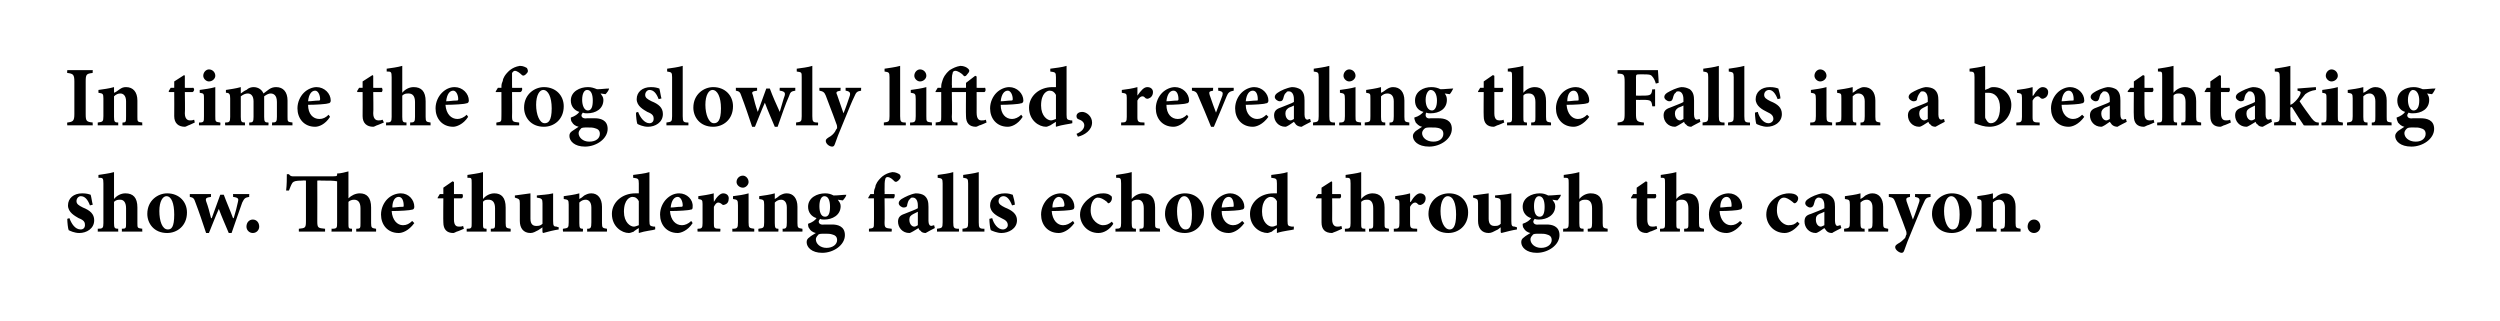 <?xml version="1.0" standalone="no"?>
<!DOCTYPE svg PUBLIC "-//W3C//DTD SVG 1.1//EN" "http://www.w3.org/Graphics/SVG/1.1/DTD/svg11.dtd">
<svg xmlns="http://www.w3.org/2000/svg" version="1.1" width="353px" height="45.3px" viewBox="0 0 353 45.3">
  <desc>In time the fog slowly lifted, revealing the Falls in a breathtaking show. The thundering falls echoed through the ca...</desc>
  <defs/>
  <g id="Polygon161071">
    <path d="M 12.7 29 C 12.4 28.2 12 27.7 11.4 27.7 C 11.1 27.7 10.8 28 10.8 28.4 C 10.8 28.8 11.1 29 11.7 29.3 C 12.7 29.7 13.3 30.2 13.3 31.1 C 13.3 32.3 12.2 32.9 11.2 32.9 C 10.5 32.9 9.9 32.6 9.7 32.5 C 9.6 32.3 9.5 31.4 9.5 30.9 C 9.5 30.9 9.8 30.8 9.8 30.8 C 10.1 31.6 10.6 32.4 11.4 32.4 C 11.8 32.4 12 32.1 12 31.8 C 12 31.4 11.9 31.1 11.1 30.8 C 10.6 30.5 9.6 30 9.6 29 C 9.6 28 10.4 27.3 11.6 27.3 C 12.2 27.3 12.5 27.4 12.8 27.5 C 12.9 27.8 13 28.6 13.1 28.9 C 13.1 28.9 12.7 29 12.7 29 Z M 17.2 32.7 C 17.2 32.7 17.23 32.34 17.2 32.3 C 17.8 32.3 17.8 32.2 17.8 31.5 C 17.8 31.5 17.8 29.4 17.8 29.4 C 17.8 28.5 17.4 28.2 17 28.2 C 16.7 28.2 16.4 28.2 16.1 28.5 C 16.1 28.5 16.1 31.5 16.1 31.5 C 16.1 32.2 16.2 32.3 16.7 32.3 C 16.67 32.34 16.7 32.7 16.7 32.7 L 13.8 32.7 C 13.8 32.7 13.82 32.34 13.8 32.3 C 14.5 32.3 14.6 32.2 14.6 31.5 C 14.6 31.5 14.6 25.9 14.6 25.9 C 14.6 25.1 14.5 25.1 13.9 25.1 C 13.9 25.1 13.9 24.7 13.9 24.7 C 14.5 24.6 15.4 24.5 16.1 24.3 C 16.1 24.3 16.1 28.1 16.1 28.1 C 16.5 27.6 17.1 27.3 17.7 27.3 C 18.8 27.3 19.4 27.9 19.4 29.3 C 19.4 29.3 19.4 31.5 19.4 31.5 C 19.4 32.2 19.4 32.2 20.1 32.3 C 20.06 32.34 20.1 32.7 20.1 32.7 L 17.2 32.7 Z M 26.4 30 C 26.4 31.9 25 32.9 23.6 32.9 C 21.7 32.9 20.8 31.5 20.8 30.2 C 20.8 28.3 22.3 27.3 23.6 27.3 C 25.3 27.3 26.4 28.5 26.4 30 Z M 22.5 29.8 C 22.5 31.2 22.9 32.4 23.7 32.4 C 24.2 32.4 24.6 32.1 24.6 30.3 C 24.6 28.7 24.2 27.7 23.5 27.7 C 23 27.7 22.5 28.4 22.5 29.8 Z M 35.2 27.8 C 34.6 27.9 34.5 28 34.2 28.6 C 33.8 29.7 33.3 31.2 32.7 32.9 C 32.7 32.9 32.3 32.9 32.3 32.9 C 31.8 31.7 31.3 30.6 30.9 29.5 C 30.4 30.6 30 31.7 29.5 32.9 C 29.5 32.9 29.1 32.9 29.1 32.9 C 28.6 31.4 28.1 29.9 27.6 28.6 C 27.4 28 27.3 27.9 26.8 27.8 C 26.81 27.8 26.8 27.4 26.8 27.4 L 29.8 27.4 C 29.8 27.4 29.77 27.8 29.8 27.8 C 29.1 27.9 29 28 29.1 28.4 C 29.4 29.2 29.6 30 29.8 30.8 C 29.8 30.8 29.9 30.8 29.9 30.8 C 30.3 29.7 30.7 28.6 31.1 27.5 C 31.1 27.5 31.6 27.5 31.6 27.5 C 32 28.6 32.5 29.7 32.9 30.8 C 32.9 30.8 33 30.8 33 30.8 C 33.2 30.2 33.5 29 33.6 28.5 C 33.7 28.1 33.7 27.9 32.9 27.8 C 32.94 27.8 32.9 27.4 32.9 27.4 L 35.2 27.4 C 35.2 27.4 35.16 27.8 35.2 27.8 Z M 34.8 32 C 34.8 31.4 35.2 31 35.7 31 C 36.2 31 36.6 31.4 36.6 32 C 36.6 32.5 36.2 32.9 35.7 32.9 C 35.2 32.9 34.8 32.5 34.8 32 Z M 50.3 32.7 C 50.3 32.7 50.29 32.34 50.3 32.3 C 50.9 32.3 50.9 32.2 50.9 31.5 C 50.9 31.5 50.9 29.4 50.9 29.4 C 50.9 28.5 50.5 28.2 50 28.2 C 49.7 28.2 49.4 28.3 49.2 28.5 C 49.2 28.5 49.2 31.5 49.2 31.5 C 49.2 32.2 49.2 32.3 49.7 32.3 C 49.72 32.34 49.7 32.7 49.7 32.7 L 46.8 32.7 C 46.8 32.7 46.85 32.34 46.8 32.3 C 47.6 32.3 47.6 32.2 47.6 31.4 C 47.6 31.4 47.6 25.6 47.6 25.6 C 47.1 25.5 46.5 25.5 45.3 25.5 C 45.29 25.45 44.8 25.5 44.8 25.5 C 44.8 25.5 44.82 31.15 44.8 31.2 C 44.8 32.2 44.9 32.2 45.9 32.3 C 45.89 32.32 45.9 32.7 45.9 32.7 L 42.2 32.7 C 42.2 32.7 42.18 32.32 42.2 32.3 C 43.1 32.2 43.2 32.2 43.2 31.2 C 43.21 31.15 43.2 25.5 43.2 25.5 C 43.2 25.5 42.74 25.45 42.7 25.5 C 41.7 25.5 41.5 25.6 41.3 25.8 C 41.1 26.1 41 26.4 40.8 26.9 C 40.8 26.9 40.4 26.9 40.4 26.9 C 40.5 26.1 40.5 25.2 40.5 24.6 C 40.5 24.6 40.8 24.6 40.8 24.6 C 41 24.9 41.2 24.9 41.5 24.9 C 41.5 24.9 46.5 24.9 46.5 24.9 C 47.4 24.9 47.6 24.9 47.6 24.7 C 47.6 24.7 47.6 24.5 47.6 24.5 C 48.1 24.5 48.8 24.3 49.2 24.2 C 49.2 24.2 49.2 28 49.2 28 C 49.6 27.6 50.2 27.3 50.8 27.3 C 51.8 27.3 52.4 27.9 52.4 29.3 C 52.4 29.3 52.4 31.5 52.4 31.5 C 52.4 32.2 52.5 32.2 53.1 32.3 C 53.12 32.34 53.1 32.7 53.1 32.7 L 50.3 32.7 Z M 58.5 31.5 C 57.7 32.6 56.8 32.9 56.3 32.9 C 54.7 32.9 53.8 31.7 53.8 30.3 C 53.8 29.4 54.2 28.6 54.7 28.1 C 55.2 27.6 55.9 27.3 56.6 27.3 C 57.7 27.3 58.5 28.2 58.5 29.2 C 58.5 29.4 58.4 29.6 58.2 29.6 C 57.9 29.7 56.5 29.8 55.3 29.8 C 55.4 31.1 56.1 31.8 56.9 31.8 C 57.4 31.8 57.8 31.6 58.2 31.2 C 58.2 31.2 58.5 31.5 58.5 31.5 Z M 55.4 29.3 C 55.8 29.3 56.3 29.2 56.8 29.2 C 57 29.2 57 29.2 57 29 C 57 28.4 56.8 27.8 56.3 27.8 C 55.8 27.8 55.4 28.3 55.4 29.3 Z M 64.5 32.7 C 64.3 32.8 64.1 32.9 64 32.9 C 63.1 32.9 62.6 32.4 62.6 31.4 C 62.57 31.36 62.6 28 62.6 28 L 61.8 28 L 61.8 27.9 L 62.1 27.4 L 62.6 27.4 L 62.6 26.5 L 63.9 25.6 L 64.1 25.7 L 64.1 27.4 C 64.1 27.4 65.27 27.42 65.3 27.4 C 65.4 27.6 65.4 27.9 65.2 28 C 65.19 28 64.1 28 64.1 28 C 64.1 28 64.09 30.96 64.1 31 C 64.1 31.9 64.5 32 64.8 32 C 65 32 65.2 32 65.4 31.9 C 65.37 31.86 65.5 32.3 65.5 32.3 C 65.5 32.3 64.52 32.74 64.5 32.7 Z M 69.3 32.7 C 69.3 32.7 69.29 32.34 69.3 32.3 C 69.9 32.3 69.9 32.2 69.9 31.5 C 69.9 31.5 69.9 29.4 69.9 29.4 C 69.9 28.5 69.5 28.2 69 28.2 C 68.7 28.2 68.4 28.2 68.2 28.5 C 68.2 28.5 68.2 31.5 68.2 31.5 C 68.2 32.2 68.2 32.3 68.7 32.3 C 68.72 32.34 68.7 32.7 68.7 32.7 L 65.9 32.7 C 65.9 32.7 65.88 32.34 65.9 32.3 C 66.6 32.3 66.6 32.2 66.6 31.5 C 66.6 31.5 66.6 25.9 66.6 25.9 C 66.6 25.1 66.6 25.1 66 25.1 C 66 25.1 66 24.7 66 24.7 C 66.6 24.6 67.5 24.5 68.2 24.3 C 68.2 24.3 68.2 28.1 68.2 28.1 C 68.6 27.6 69.2 27.3 69.8 27.3 C 70.8 27.3 71.4 27.9 71.4 29.3 C 71.4 29.3 71.4 31.5 71.4 31.5 C 71.4 32.2 71.5 32.2 72.1 32.3 C 72.12 32.34 72.1 32.7 72.1 32.7 L 69.3 32.7 Z M 78.9 32.4 C 78.2 32.5 77.4 32.7 76.7 32.9 C 76.67 32.87 76.6 32.8 76.6 32.8 C 76.6 32.8 76.57 32.06 76.6 32.1 C 76.4 32.2 76.2 32.4 76 32.5 C 75.6 32.7 75.3 32.9 74.9 32.9 C 73.9 32.9 73.4 32.2 73.4 31.2 C 73.4 31.2 73.4 28.7 73.4 28.7 C 73.4 28.1 73.3 28.1 72.7 27.9 C 72.7 27.9 72.7 27.6 72.7 27.6 C 73.4 27.5 74.2 27.4 74.9 27.3 C 74.9 27.8 74.9 28.5 74.9 29.1 C 74.9 29.1 74.9 30.9 74.9 30.9 C 74.9 31.7 75.3 31.9 75.7 31.9 C 76 31.9 76.3 31.9 76.6 31.6 C 76.6 31.6 76.6 28.7 76.6 28.7 C 76.6 28.1 76.5 28 75.8 27.9 C 75.8 27.9 75.8 27.6 75.8 27.6 C 76.5 27.5 77.3 27.5 78.1 27.3 C 78.1 27.3 78.1 31.2 78.1 31.2 C 78.1 31.9 78.2 32 78.6 32 C 78.6 32.03 78.9 32.1 78.9 32.1 C 78.9 32.1 78.86 32.44 78.9 32.4 Z M 82.9 32.7 C 82.9 32.7 82.93 32.34 82.9 32.3 C 83.4 32.3 83.5 32.2 83.5 31.4 C 83.5 31.4 83.5 29.3 83.5 29.3 C 83.5 28.5 83.1 28.2 82.7 28.2 C 82.4 28.2 82.1 28.3 81.8 28.6 C 81.8 28.6 81.8 31.5 81.8 31.5 C 81.8 32.2 81.9 32.3 82.3 32.3 C 82.34 32.34 82.3 32.7 82.3 32.7 L 79.5 32.7 C 79.5 32.7 79.45 32.34 79.5 32.3 C 80.2 32.2 80.3 32.2 80.3 31.4 C 80.3 31.4 80.3 28.9 80.3 28.9 C 80.3 28.2 80.2 28.2 79.6 28.1 C 79.6 28.1 79.6 27.7 79.6 27.7 C 80.3 27.6 81.1 27.5 81.8 27.3 C 81.8 27.3 81.8 28.1 81.8 28.1 C 82 28 82.3 27.8 82.5 27.6 C 82.9 27.4 83.1 27.3 83.5 27.3 C 84.4 27.3 85 28 85 29.2 C 85 29.2 85 31.5 85 31.5 C 85 32.2 85.1 32.2 85.7 32.3 C 85.73 32.34 85.7 32.7 85.7 32.7 L 82.9 32.7 Z M 92.5 32.4 C 92.3 32.5 91.1 32.6 90.2 32.9 C 90.18 32.88 90.2 32.2 90.2 32.2 C 90.2 32.2 89.46 32.65 89.5 32.7 C 89.2 32.8 89 32.9 88.8 32.9 C 87.8 32.9 86.4 32 86.4 30.2 C 86.4 28.6 87.8 27.3 89.7 27.3 C 89.8 27.3 89.9 27.3 90.2 27.3 C 90.2 27.3 90.2 25.9 90.2 25.9 C 90.2 25.2 90.1 25.2 89.4 25.1 C 89.4 25.1 89.4 24.7 89.4 24.7 C 90.1 24.6 91.1 24.5 91.7 24.3 C 91.7 24.3 91.7 31.2 91.7 31.2 C 91.7 31.9 91.8 31.9 92.3 32 C 92.28 32 92.5 32 92.5 32 C 92.5 32 92.54 32.41 92.5 32.4 Z M 90.2 28.4 C 90 28 89.7 27.8 89.3 27.8 C 89 27.8 88.1 28.1 88.1 29.9 C 88.1 31.4 89 32 89.5 32 C 89.7 32 89.9 31.9 90.2 31.8 C 90.2 31.8 90.2 28.4 90.2 28.4 Z M 97.8 31.5 C 97.1 32.6 96.1 32.9 95.7 32.9 C 94.1 32.9 93.2 31.7 93.2 30.3 C 93.2 29.4 93.6 28.6 94.1 28.1 C 94.6 27.6 95.2 27.3 95.9 27.3 C 97 27.3 97.9 28.2 97.8 29.2 C 97.8 29.4 97.8 29.6 97.5 29.6 C 97.3 29.7 95.8 29.8 94.6 29.8 C 94.7 31.1 95.4 31.8 96.3 31.8 C 96.7 31.8 97.2 31.6 97.6 31.2 C 97.6 31.2 97.8 31.5 97.8 31.5 Z M 94.7 29.3 C 95.2 29.3 95.6 29.2 96.1 29.2 C 96.3 29.2 96.4 29.2 96.4 29 C 96.4 28.4 96.1 27.8 95.7 27.8 C 95.2 27.8 94.8 28.3 94.7 29.3 Z M 100.8 28.5 C 101.2 27.8 101.7 27.3 102.1 27.3 C 102.6 27.3 102.9 27.6 102.9 28 C 102.9 28.5 102.7 28.8 102.3 28.9 C 102.2 29 102.1 28.9 102 28.9 C 101.8 28.7 101.6 28.6 101.4 28.6 C 101.2 28.6 101 28.8 100.8 29.2 C 100.8 29.2 100.8 31.5 100.8 31.5 C 100.8 32.2 100.8 32.3 101.7 32.3 C 101.75 32.34 101.7 32.7 101.7 32.7 L 98.5 32.7 C 98.5 32.7 98.46 32.34 98.5 32.3 C 99.1 32.3 99.2 32.2 99.2 31.5 C 99.2 31.5 99.2 28.8 99.2 28.8 C 99.2 28.2 99.1 28.2 98.6 28.1 C 98.6 28.1 98.6 27.7 98.6 27.7 C 99.3 27.6 100 27.5 100.8 27.3 C 100.75 27.26 100.8 28.5 100.8 28.5 C 100.8 28.5 100.79 28.54 100.8 28.5 Z M 104 25.7 C 104 25.2 104.4 24.8 104.9 24.8 C 105.3 24.8 105.7 25.2 105.7 25.7 C 105.7 26.1 105.3 26.5 104.9 26.5 C 104.4 26.5 104 26.1 104 25.7 Z M 103.4 32.7 C 103.4 32.7 103.43 32.34 103.4 32.3 C 104.1 32.3 104.2 32.2 104.2 31.4 C 104.2 31.4 104.2 29 104.2 29 C 104.2 28.2 104.1 28.2 103.5 28.1 C 103.5 28.1 103.5 27.7 103.5 27.7 C 104.3 27.6 105 27.5 105.7 27.3 C 105.7 27.3 105.7 31.4 105.7 31.4 C 105.7 32.2 105.8 32.2 106.5 32.3 C 106.5 32.34 106.5 32.7 106.5 32.7 L 103.4 32.7 Z M 110.5 32.7 C 110.5 32.7 110.53 32.34 110.5 32.3 C 111 32.3 111.1 32.2 111.1 31.4 C 111.1 31.4 111.1 29.3 111.1 29.3 C 111.1 28.5 110.7 28.2 110.3 28.2 C 110 28.2 109.7 28.3 109.4 28.6 C 109.4 28.6 109.4 31.5 109.4 31.5 C 109.4 32.2 109.5 32.3 109.9 32.3 C 109.94 32.34 109.9 32.7 109.9 32.7 L 107.1 32.7 C 107.1 32.7 107.05 32.34 107.1 32.3 C 107.8 32.2 107.9 32.2 107.9 31.4 C 107.9 31.4 107.9 28.9 107.9 28.9 C 107.9 28.2 107.8 28.2 107.2 28.1 C 107.2 28.1 107.2 27.7 107.2 27.7 C 107.9 27.6 108.7 27.5 109.4 27.3 C 109.4 27.3 109.4 28.1 109.4 28.1 C 109.6 28 109.9 27.8 110.1 27.6 C 110.5 27.4 110.7 27.3 111.1 27.3 C 112 27.3 112.6 28 112.6 29.2 C 112.6 29.2 112.6 31.5 112.6 31.5 C 112.6 32.2 112.7 32.2 113.3 32.3 C 113.33 32.34 113.3 32.7 113.3 32.7 L 110.5 32.7 Z M 119.5 27.5 C 119.5 27.7 119.2 28.1 119 28.3 C 119 28.3 118.3 28.2 118.3 28.2 C 118.5 28.5 118.7 28.7 118.7 29.1 C 118.7 30.4 117.5 31 116.4 31 C 116.1 31 116 31 115.8 30.9 C 115.7 31 115.6 31.2 115.6 31.3 C 115.6 31.5 115.8 31.8 116.4 31.7 C 116.8 31.7 117.1 31.7 117.5 31.7 C 118.2 31.7 119.3 31.9 119.3 33.2 C 119.3 34.6 117.7 35.7 116.1 35.7 C 114.6 35.7 113.9 34.9 113.9 34.2 C 113.9 33.9 114 33.7 114.3 33.5 C 114.5 33.3 114.9 33.1 115.2 32.9 C 114.7 32.8 114.4 32.5 114.3 32.3 C 114.1 32.1 114.1 31.8 114.1 31.6 C 114.7 31.4 115.1 31.1 115.3 30.8 C 114.6 30.6 114.1 30 114.1 29.2 C 114.1 27.9 115.4 27.3 116.5 27.3 C 117 27.3 117.3 27.4 117.7 27.6 C 118.4 27.6 119 27.5 119.5 27.5 C 119.5 27.5 119.5 27.5 119.5 27.5 Z M 115.7 29.1 C 115.7 29.9 115.9 30.6 116.5 30.6 C 117 30.6 117.2 30.1 117.2 29.2 C 117.2 28.4 117 27.7 116.4 27.7 C 116 27.7 115.7 28.2 115.7 29.1 Z M 115.5 33.2 C 115.3 33.4 115.2 33.6 115.2 33.8 C 115.2 34.4 115.8 35 116.7 35 C 117.6 35 118.2 34.5 118.2 33.9 C 118.2 33.4 117.9 33.2 117.5 33.1 C 117.2 33 116.9 33 116.5 33 C 115.9 33 115.6 33 115.5 33.2 Z M 123.4 27.4 C 123.4 27.4 123.42 27.16 123.4 27.2 C 123.4 26.9 123.5 26.6 123.6 26.4 C 123.6 26.1 123.9 25.5 124.6 24.9 C 125 24.6 125.4 24.4 126 24.3 C 126.5 24.3 126.8 24.5 127 24.6 C 127.2 24.8 127.2 25 127.1 25.2 C 127 25.3 126.9 25.5 126.7 25.6 C 126.6 25.7 126.4 25.7 126.3 25.6 C 126 25.3 125.7 25 125.3 25 C 125.1 25 125 25.2 125 25.3 C 124.9 25.6 124.9 26 124.9 27 C 124.93 27 124.9 27.4 124.9 27.4 C 124.9 27.4 126.32 27.42 126.3 27.4 C 126.4 27.6 126.3 27.9 126.2 28 C 126.15 28 124.9 28 124.9 28 C 124.9 28 124.94 31.43 124.9 31.4 C 124.9 32.2 125 32.2 125.9 32.3 C 125.94 32.34 125.9 32.7 125.9 32.7 L 122.7 32.7 C 122.7 32.7 122.68 32.34 122.7 32.3 C 123.4 32.2 123.4 32.2 123.4 31.4 C 123.42 31.43 123.4 28 123.4 28 L 122.6 28 L 122.6 27.9 L 122.9 27.4 L 123.4 27.4 Z M 130.7 32.9 C 130.4 32.9 130.1 32.8 130 32.6 C 129.8 32.5 129.7 32.3 129.7 32.2 C 129.2 32.5 128.6 32.9 128.4 32.9 C 127.4 32.9 126.8 32.1 126.8 31.3 C 126.8 30.7 127.1 30.4 127.7 30.2 C 128.4 29.9 129.3 29.6 129.6 29.4 C 129.6 29.4 129.6 29 129.6 29 C 129.6 28.3 129.3 27.9 128.9 27.9 C 128.7 27.9 128.6 27.9 128.5 28.1 C 128.3 28.2 128.2 28.5 128.1 28.9 C 128.1 29.2 127.9 29.3 127.6 29.3 C 127.3 29.3 126.9 29 126.9 28.7 C 126.9 28.5 127 28.3 127.3 28.1 C 127.8 27.8 128.6 27.4 129.3 27.3 C 129.8 27.3 130.2 27.4 130.5 27.6 C 131 28 131.1 28.5 131.1 29.2 C 131.1 29.2 131.1 31.2 131.1 31.2 C 131.1 31.7 131.3 31.9 131.5 31.9 C 131.6 31.9 131.8 31.8 131.9 31.8 C 131.89 31.8 132 32.2 132 32.2 C 132 32.2 130.7 32.87 130.7 32.9 Z M 129.6 29.9 C 129.4 30 129.2 30.1 129 30.2 C 128.6 30.4 128.4 30.6 128.4 31 C 128.4 31.7 128.8 32 129.1 32 C 129.3 32 129.4 31.9 129.6 31.8 C 129.6 31.8 129.6 29.9 129.6 29.9 Z M 132.3 32.7 C 132.3 32.7 132.32 32.34 132.3 32.3 C 133 32.2 133.1 32.2 133.1 31.4 C 133.1 31.4 133.1 25.9 133.1 25.9 C 133.1 25.2 133 25.2 132.4 25.1 C 132.4 25.1 132.4 24.7 132.4 24.7 C 133.1 24.6 134 24.5 134.6 24.3 C 134.6 24.3 134.6 31.4 134.6 31.4 C 134.6 32.2 134.7 32.3 135.4 32.3 C 135.43 32.34 135.4 32.7 135.4 32.7 L 132.3 32.7 Z M 135.9 32.7 C 135.9 32.7 135.9 32.34 135.9 32.3 C 136.6 32.2 136.7 32.2 136.7 31.4 C 136.7 31.4 136.7 25.9 136.7 25.9 C 136.7 25.2 136.6 25.2 136 25.1 C 136 25.1 136 24.7 136 24.7 C 136.6 24.6 137.5 24.5 138.2 24.3 C 138.2 24.3 138.2 31.4 138.2 31.4 C 138.2 32.2 138.3 32.3 139 32.3 C 139.01 32.34 139 32.7 139 32.7 L 135.9 32.7 Z M 142.9 29 C 142.6 28.2 142.2 27.7 141.7 27.7 C 141.3 27.7 141 28 141 28.4 C 141 28.8 141.3 29 141.9 29.3 C 142.9 29.7 143.6 30.2 143.6 31.1 C 143.6 32.3 142.4 32.9 141.4 32.9 C 140.8 32.9 140.1 32.6 139.9 32.5 C 139.8 32.3 139.7 31.4 139.7 30.9 C 139.7 30.9 140.1 30.8 140.1 30.8 C 140.3 31.6 140.9 32.4 141.6 32.4 C 142 32.4 142.3 32.1 142.3 31.8 C 142.3 31.4 142.1 31.1 141.4 30.8 C 140.8 30.5 139.8 30 139.8 29 C 139.8 28 140.6 27.3 141.9 27.3 C 142.4 27.3 142.7 27.4 143 27.5 C 143.1 27.8 143.3 28.6 143.3 28.9 C 143.3 28.9 142.9 29 142.9 29 Z M 151.7 31.5 C 150.9 32.6 150 32.9 149.5 32.9 C 147.9 32.9 147 31.7 147 30.3 C 147 29.4 147.4 28.6 147.9 28.1 C 148.4 27.6 149.1 27.3 149.8 27.3 C 150.9 27.3 151.7 28.2 151.7 29.2 C 151.7 29.4 151.6 29.6 151.4 29.6 C 151.2 29.7 149.7 29.8 148.5 29.8 C 148.6 31.1 149.3 31.8 150.1 31.8 C 150.6 31.8 151 31.6 151.5 31.2 C 151.5 31.2 151.7 31.5 151.7 31.5 Z M 148.6 29.3 C 149.1 29.3 149.5 29.2 150 29.2 C 150.2 29.2 150.2 29.2 150.3 29 C 150.3 28.4 150 27.8 149.5 27.8 C 149.1 27.8 148.6 28.3 148.6 29.3 Z M 157.2 31.6 C 156.7 32.4 155.9 32.9 155.1 32.9 C 153.5 32.9 152.5 31.6 152.5 30.3 C 152.5 29.4 153 28.6 153.8 28 C 154.5 27.4 155.3 27.3 155.8 27.3 C 156.2 27.3 156.6 27.4 156.8 27.6 C 157 27.7 157 27.8 157 28 C 157 28.4 156.7 28.7 156.5 28.7 C 156.4 28.7 156.4 28.6 156.3 28.5 C 155.8 28.1 155.4 27.9 155 27.9 C 154.6 27.9 154 28.4 154 29.7 C 154 31.2 155.2 31.8 155.7 31.8 C 156.2 31.8 156.5 31.7 157 31.3 C 157 31.3 157.2 31.6 157.2 31.6 Z M 160.9 32.7 C 160.9 32.7 160.93 32.34 160.9 32.3 C 161.5 32.3 161.5 32.2 161.5 31.5 C 161.5 31.5 161.5 29.4 161.5 29.4 C 161.5 28.5 161.1 28.2 160.7 28.2 C 160.4 28.2 160.1 28.2 159.8 28.5 C 159.8 28.5 159.8 31.5 159.8 31.5 C 159.8 32.2 159.9 32.3 160.4 32.3 C 160.37 32.34 160.4 32.7 160.4 32.7 L 157.5 32.7 C 157.5 32.7 157.52 32.34 157.5 32.3 C 158.2 32.3 158.3 32.2 158.3 31.5 C 158.3 31.5 158.3 25.9 158.3 25.9 C 158.3 25.1 158.2 25.1 157.6 25.1 C 157.6 25.1 157.6 24.7 157.6 24.7 C 158.2 24.6 159.1 24.5 159.8 24.3 C 159.8 24.3 159.8 28.1 159.8 28.1 C 160.2 27.6 160.8 27.3 161.4 27.3 C 162.5 27.3 163.1 27.9 163.1 29.3 C 163.1 29.3 163.1 31.5 163.1 31.5 C 163.1 32.2 163.1 32.2 163.8 32.3 C 163.76 32.34 163.8 32.7 163.8 32.7 L 160.9 32.7 Z M 170 30 C 170 31.9 168.7 32.9 167.3 32.9 C 165.4 32.9 164.5 31.5 164.5 30.2 C 164.5 28.3 166 27.3 167.3 27.3 C 169 27.3 170 28.5 170 30 Z M 166.2 29.8 C 166.2 31.2 166.6 32.4 167.4 32.4 C 167.9 32.4 168.3 32.1 168.3 30.3 C 168.3 28.7 167.9 27.7 167.2 27.7 C 166.7 27.7 166.2 28.4 166.2 29.8 Z M 175.7 31.5 C 174.9 32.6 174 32.9 173.5 32.9 C 171.9 32.9 171 31.7 171 30.3 C 171 29.4 171.4 28.6 171.9 28.1 C 172.4 27.6 173.1 27.3 173.7 27.3 C 174.8 27.3 175.7 28.2 175.7 29.2 C 175.7 29.4 175.6 29.6 175.3 29.6 C 175.1 29.7 173.7 29.8 172.5 29.8 C 172.5 31.1 173.3 31.8 174.1 31.8 C 174.6 31.8 175 31.6 175.4 31.2 C 175.4 31.2 175.7 31.5 175.7 31.5 Z M 172.5 29.3 C 173 29.3 173.5 29.2 174 29.2 C 174.2 29.2 174.2 29.2 174.2 29 C 174.2 28.4 174 27.8 173.5 27.8 C 173 27.8 172.6 28.3 172.5 29.3 Z M 182.7 32.4 C 182.4 32.5 181.2 32.6 180.3 32.9 C 180.3 32.88 180.3 32.2 180.3 32.2 C 180.3 32.2 179.58 32.65 179.6 32.7 C 179.3 32.8 179.1 32.9 179 32.9 C 177.9 32.9 176.5 32 176.5 30.2 C 176.5 28.6 177.9 27.3 179.8 27.3 C 179.9 27.3 180 27.3 180.3 27.3 C 180.3 27.3 180.3 25.9 180.3 25.9 C 180.3 25.2 180.2 25.2 179.5 25.1 C 179.5 25.1 179.5 24.7 179.5 24.7 C 180.3 24.6 181.2 24.5 181.8 24.3 C 181.8 24.3 181.8 31.2 181.8 31.2 C 181.8 31.9 181.9 31.9 182.4 32 C 182.4 32 182.7 32 182.7 32 C 182.7 32 182.66 32.41 182.7 32.4 Z M 180.3 28.4 C 180.1 28 179.8 27.8 179.4 27.8 C 179.1 27.8 178.2 28.1 178.2 29.9 C 178.2 31.4 179.1 32 179.6 32 C 179.9 32 180 31.9 180.3 31.8 C 180.3 31.8 180.3 28.4 180.3 28.4 Z M 188.6 32.7 C 188.3 32.8 188.1 32.9 188.1 32.9 C 187.1 32.9 186.6 32.4 186.6 31.4 C 186.6 31.36 186.6 28 186.6 28 L 185.8 28 L 185.8 27.9 L 186.1 27.4 L 186.6 27.4 L 186.6 26.5 L 188 25.6 L 188.1 25.7 L 188.1 27.4 C 188.1 27.4 189.3 27.42 189.3 27.4 C 189.4 27.6 189.4 27.9 189.2 28 C 189.22 28 188.1 28 188.1 28 C 188.1 28 188.12 30.96 188.1 31 C 188.1 31.9 188.6 32 188.8 32 C 189 32 189.2 32 189.4 31.9 C 189.4 31.86 189.5 32.3 189.5 32.3 C 189.5 32.3 188.55 32.74 188.6 32.7 Z M 193.3 32.7 C 193.3 32.7 193.32 32.34 193.3 32.3 C 193.9 32.3 193.9 32.2 193.9 31.5 C 193.9 31.5 193.9 29.4 193.9 29.4 C 193.9 28.5 193.5 28.2 193.1 28.2 C 192.8 28.2 192.5 28.2 192.2 28.5 C 192.2 28.5 192.2 31.5 192.2 31.5 C 192.2 32.2 192.2 32.3 192.8 32.3 C 192.75 32.34 192.8 32.7 192.8 32.7 L 189.9 32.7 C 189.9 32.7 189.91 32.34 189.9 32.3 C 190.6 32.3 190.7 32.2 190.7 31.5 C 190.7 31.5 190.7 25.9 190.7 25.9 C 190.7 25.1 190.6 25.1 190 25.1 C 190 25.1 190 24.7 190 24.7 C 190.6 24.6 191.5 24.5 192.2 24.3 C 192.2 24.3 192.2 28.1 192.2 28.1 C 192.6 27.6 193.2 27.3 193.8 27.3 C 194.8 27.3 195.5 27.9 195.5 29.3 C 195.5 29.3 195.5 31.5 195.5 31.5 C 195.5 32.2 195.5 32.2 196.1 32.3 C 196.15 32.34 196.1 32.7 196.1 32.7 L 193.3 32.7 Z M 199.2 28.5 C 199.6 27.8 200.1 27.3 200.5 27.3 C 201 27.3 201.3 27.6 201.3 28 C 201.3 28.5 201 28.8 200.7 28.9 C 200.6 29 200.4 28.9 200.3 28.9 C 200.1 28.7 200 28.6 199.8 28.6 C 199.6 28.6 199.3 28.8 199.1 29.2 C 199.1 29.2 199.1 31.5 199.1 31.5 C 199.1 32.2 199.2 32.3 200.1 32.3 C 200.12 32.34 200.1 32.7 200.1 32.7 L 196.8 32.7 C 196.8 32.7 196.83 32.34 196.8 32.3 C 197.5 32.3 197.6 32.2 197.6 31.5 C 197.6 31.5 197.6 28.8 197.6 28.8 C 197.6 28.2 197.5 28.2 197 28.1 C 197 28.1 197 27.7 197 27.7 C 197.7 27.6 198.4 27.5 199.1 27.3 C 199.12 27.26 199.1 28.5 199.1 28.5 C 199.1 28.5 199.16 28.54 199.2 28.5 Z M 207.3 30 C 207.3 31.9 205.9 32.9 204.5 32.9 C 202.6 32.9 201.7 31.5 201.7 30.2 C 201.7 28.3 203.2 27.3 204.6 27.3 C 206.3 27.3 207.3 28.5 207.3 30 Z M 203.4 29.8 C 203.4 31.2 203.9 32.4 204.7 32.4 C 205.1 32.4 205.6 32.1 205.6 30.3 C 205.6 28.7 205.2 27.7 204.4 27.7 C 203.9 27.7 203.4 28.4 203.4 29.8 Z M 214.2 32.4 C 213.5 32.5 212.8 32.7 212 32.9 C 211.99 32.87 211.9 32.8 211.9 32.8 C 211.9 32.8 211.89 32.06 211.9 32.1 C 211.7 32.2 211.6 32.4 211.3 32.5 C 210.9 32.7 210.6 32.9 210.2 32.9 C 209.2 32.9 208.7 32.2 208.7 31.2 C 208.7 31.2 208.7 28.7 208.7 28.7 C 208.7 28.1 208.6 28.1 208 27.9 C 208 27.9 208 27.6 208 27.6 C 208.7 27.5 209.5 27.4 210.2 27.3 C 210.2 27.8 210.2 28.5 210.2 29.1 C 210.2 29.1 210.2 30.9 210.2 30.9 C 210.2 31.7 210.6 31.9 211 31.9 C 211.4 31.9 211.6 31.9 211.9 31.6 C 211.9 31.6 211.9 28.7 211.9 28.7 C 211.9 28.1 211.9 28 211.1 27.9 C 211.1 27.9 211.1 27.6 211.1 27.6 C 211.9 27.5 212.6 27.5 213.4 27.3 C 213.4 27.3 213.4 31.2 213.4 31.2 C 213.4 31.9 213.5 32 213.9 32 C 213.92 32.03 214.2 32.1 214.2 32.1 C 214.2 32.1 214.18 32.44 214.2 32.4 Z M 220.4 27.5 C 220.4 27.7 220.1 28.1 219.9 28.3 C 219.9 28.3 219.2 28.2 219.2 28.2 C 219.4 28.5 219.6 28.7 219.6 29.1 C 219.6 30.4 218.4 31 217.3 31 C 217.1 31 216.9 31 216.7 30.9 C 216.6 31 216.5 31.2 216.5 31.3 C 216.5 31.5 216.7 31.8 217.3 31.7 C 217.7 31.7 218 31.7 218.4 31.7 C 219.1 31.7 220.2 31.9 220.2 33.2 C 220.2 34.6 218.6 35.7 217 35.7 C 215.5 35.7 214.8 34.9 214.8 34.2 C 214.8 33.9 214.9 33.7 215.2 33.5 C 215.4 33.3 215.8 33.1 216.1 32.9 C 215.6 32.8 215.3 32.5 215.2 32.3 C 215 32.1 215 31.8 215 31.6 C 215.6 31.4 216 31.1 216.2 30.8 C 215.5 30.6 215 30 215 29.2 C 215 27.9 216.3 27.3 217.4 27.3 C 217.9 27.3 218.2 27.4 218.6 27.6 C 219.3 27.6 219.9 27.5 220.4 27.5 C 220.4 27.5 220.4 27.5 220.4 27.5 Z M 216.6 29.1 C 216.6 29.9 216.8 30.6 217.4 30.6 C 217.9 30.6 218.1 30.1 218.1 29.2 C 218.1 28.4 217.9 27.7 217.3 27.7 C 216.9 27.7 216.6 28.2 216.6 29.1 Z M 216.4 33.2 C 216.2 33.4 216.1 33.6 216.1 33.8 C 216.1 34.4 216.7 35 217.6 35 C 218.5 35 219.1 34.5 219.1 33.9 C 219.1 33.4 218.8 33.2 218.4 33.1 C 218.1 33 217.8 33 217.4 33 C 216.8 33 216.5 33 216.4 33.2 Z M 224.2 32.7 C 224.2 32.7 224.16 32.34 224.2 32.3 C 224.7 32.3 224.8 32.2 224.8 31.5 C 224.8 31.5 224.8 29.4 224.8 29.4 C 224.8 28.5 224.4 28.2 223.9 28.2 C 223.6 28.2 223.3 28.2 223 28.5 C 223 28.5 223 31.5 223 31.5 C 223 32.2 223.1 32.3 223.6 32.3 C 223.59 32.34 223.6 32.7 223.6 32.7 L 220.7 32.7 C 220.7 32.7 220.75 32.34 220.7 32.3 C 221.4 32.3 221.5 32.2 221.5 31.5 C 221.5 31.5 221.5 25.9 221.5 25.9 C 221.5 25.1 221.5 25.1 220.8 25.1 C 220.8 25.1 220.8 24.7 220.8 24.7 C 221.5 24.6 222.3 24.5 223 24.3 C 223 24.3 223 28.1 223 28.1 C 223.4 27.6 224 27.3 224.6 27.3 C 225.7 27.3 226.3 27.9 226.3 29.3 C 226.3 29.3 226.3 31.5 226.3 31.5 C 226.3 32.2 226.4 32.2 227 32.3 C 226.99 32.34 227 32.7 227 32.7 L 224.2 32.7 Z M 233 32.7 C 232.8 32.8 232.6 32.9 232.5 32.9 C 231.6 32.9 231.1 32.4 231.1 31.4 C 231.07 31.36 231.1 28 231.1 28 L 230.3 28 L 230.3 27.9 L 230.6 27.4 L 231.1 27.4 L 231.1 26.5 L 232.4 25.6 L 232.6 25.7 L 232.6 27.4 C 232.6 27.4 233.77 27.42 233.8 27.4 C 233.9 27.6 233.9 27.9 233.7 28 C 233.7 28 232.6 28 232.6 28 C 232.6 28 232.59 30.96 232.6 31 C 232.6 31.9 233 32 233.3 32 C 233.5 32 233.7 32 233.9 31.9 C 233.88 31.86 234 32.3 234 32.3 C 234 32.3 233.02 32.74 233 32.7 Z M 237.8 32.7 C 237.8 32.7 237.79 32.34 237.8 32.3 C 238.4 32.3 238.4 32.2 238.4 31.5 C 238.4 31.5 238.4 29.4 238.4 29.4 C 238.4 28.5 238 28.2 237.5 28.2 C 237.2 28.2 236.9 28.2 236.7 28.5 C 236.7 28.5 236.7 31.5 236.7 31.5 C 236.7 32.2 236.7 32.3 237.2 32.3 C 237.22 32.34 237.2 32.7 237.2 32.7 L 234.4 32.7 C 234.4 32.7 234.38 32.34 234.4 32.3 C 235.1 32.3 235.1 32.2 235.1 31.5 C 235.1 31.5 235.1 25.9 235.1 25.9 C 235.1 25.1 235.1 25.1 234.5 25.1 C 234.5 25.1 234.5 24.7 234.5 24.7 C 235.1 24.6 236 24.5 236.7 24.3 C 236.7 24.3 236.7 28.1 236.7 28.1 C 237.1 27.6 237.7 27.3 238.3 27.3 C 239.3 27.3 239.9 27.9 239.9 29.3 C 239.9 29.3 239.9 31.5 239.9 31.5 C 239.9 32.2 240 32.2 240.6 32.3 C 240.62 32.34 240.6 32.7 240.6 32.7 L 237.8 32.7 Z M 246 31.5 C 245.2 32.6 244.3 32.9 243.8 32.9 C 242.2 32.9 241.3 31.7 241.3 30.3 C 241.3 29.4 241.7 28.6 242.2 28.1 C 242.7 27.6 243.4 27.3 244.1 27.3 C 245.2 27.3 246 28.2 246 29.2 C 246 29.4 245.9 29.6 245.6 29.6 C 245.4 29.7 244 29.8 242.8 29.8 C 242.9 31.1 243.6 31.8 244.4 31.8 C 244.9 31.8 245.3 31.6 245.7 31.2 C 245.7 31.2 246 31.5 246 31.5 Z M 242.9 29.3 C 243.3 29.3 243.8 29.2 244.3 29.2 C 244.5 29.2 244.5 29.2 244.5 29 C 244.5 28.4 244.3 27.8 243.8 27.8 C 243.3 27.8 242.9 28.3 242.9 29.3 Z M 254.1 31.6 C 253.5 32.4 252.7 32.9 252 32.9 C 250.4 32.9 249.4 31.6 249.4 30.3 C 249.4 29.4 249.8 28.6 250.6 28 C 251.4 27.4 252.2 27.3 252.6 27.3 C 253.1 27.3 253.5 27.4 253.7 27.6 C 253.8 27.7 253.9 27.8 253.9 28 C 253.9 28.4 253.6 28.7 253.4 28.7 C 253.3 28.7 253.2 28.6 253.1 28.5 C 252.6 28.1 252.2 27.9 251.9 27.9 C 251.4 27.9 250.9 28.4 250.9 29.7 C 250.9 31.2 252 31.8 252.5 31.8 C 253.1 31.8 253.4 31.7 253.8 31.3 C 253.8 31.3 254.1 31.6 254.1 31.6 Z M 258.7 32.9 C 258.3 32.9 258.1 32.8 257.9 32.6 C 257.8 32.5 257.7 32.3 257.6 32.2 C 257.2 32.5 256.6 32.9 256.4 32.9 C 255.4 32.9 254.8 32.1 254.8 31.3 C 254.8 30.7 255 30.4 255.7 30.2 C 256.4 29.9 257.3 29.6 257.6 29.4 C 257.6 29.4 257.6 29 257.6 29 C 257.6 28.3 257.3 27.9 256.8 27.9 C 256.7 27.9 256.6 27.9 256.4 28.1 C 256.3 28.2 256.2 28.5 256.1 28.9 C 256 29.2 255.8 29.3 255.6 29.3 C 255.3 29.3 254.9 29 254.9 28.7 C 254.9 28.5 255 28.3 255.3 28.1 C 255.7 27.8 256.6 27.4 257.3 27.3 C 257.8 27.3 258.1 27.4 258.4 27.6 C 259 28 259.1 28.5 259.1 29.2 C 259.1 29.2 259.1 31.2 259.1 31.2 C 259.1 31.7 259.3 31.9 259.4 31.9 C 259.6 31.9 259.7 31.8 259.9 31.8 C 259.86 31.8 260 32.2 260 32.2 C 260 32.2 258.67 32.87 258.7 32.9 Z M 257.6 29.9 C 257.4 30 257.2 30.1 256.9 30.2 C 256.5 30.4 256.4 30.6 256.4 31 C 256.4 31.7 256.8 32 257.1 32 C 257.2 32 257.4 31.9 257.6 31.8 C 257.6 31.8 257.6 29.9 257.6 29.9 Z M 263.8 32.7 C 263.8 32.7 263.84 32.34 263.8 32.3 C 264.3 32.3 264.4 32.2 264.4 31.4 C 264.4 31.4 264.4 29.3 264.4 29.3 C 264.4 28.5 264 28.2 263.6 28.2 C 263.3 28.2 263 28.3 262.7 28.6 C 262.7 28.6 262.7 31.5 262.7 31.5 C 262.7 32.2 262.8 32.3 263.3 32.3 C 263.25 32.34 263.3 32.7 263.3 32.7 L 260.4 32.7 C 260.4 32.7 260.36 32.34 260.4 32.3 C 261.1 32.2 261.2 32.2 261.2 31.4 C 261.2 31.4 261.2 28.9 261.2 28.9 C 261.2 28.2 261.1 28.2 260.5 28.1 C 260.5 28.1 260.5 27.7 260.5 27.7 C 261.2 27.6 262 27.5 262.7 27.3 C 262.7 27.3 262.7 28.1 262.7 28.1 C 262.9 28 263.2 27.8 263.4 27.6 C 263.8 27.4 264 27.3 264.4 27.3 C 265.3 27.3 265.9 28 265.9 29.2 C 265.9 29.2 265.9 31.5 265.9 31.5 C 265.9 32.2 266 32.2 266.6 32.3 C 266.64 32.34 266.6 32.7 266.6 32.7 L 263.8 32.7 Z M 272.6 27.8 C 272 27.9 271.9 28 271.6 28.7 C 271.3 29.3 270.9 30.3 270.2 32 C 269.4 33.9 269.1 34.7 268.9 35.3 C 268.8 35.6 268.7 35.7 268.5 35.7 C 268.2 35.7 267.6 35.3 267.6 34.9 C 267.6 34.7 267.7 34.6 268 34.4 C 268.4 34.2 268.7 33.9 269 33.6 C 269.1 33.4 269.1 33.2 269.2 33.1 C 269.2 32.9 269.2 32.7 269.1 32.5 C 268.5 30.8 267.8 29.1 267.6 28.5 C 267.4 28 267.3 27.9 266.7 27.8 C 266.7 27.8 266.7 27.4 266.7 27.4 L 269.7 27.4 C 269.7 27.4 269.67 27.8 269.7 27.8 C 269.2 27.9 269.1 28 269.2 28.4 C 269.2 28.4 270.1 31 270.1 31 C 270.4 30.3 270.8 29.1 271 28.5 C 271.1 28.1 271 27.9 270.4 27.8 C 270.42 27.8 270.4 27.4 270.4 27.4 L 272.6 27.4 C 272.6 27.4 272.58 27.8 272.6 27.8 Z M 278.4 30 C 278.4 31.9 277 32.9 275.6 32.9 C 273.7 32.9 272.8 31.5 272.8 30.2 C 272.8 28.3 274.3 27.3 275.6 27.3 C 277.3 27.3 278.4 28.5 278.4 30 Z M 274.5 29.8 C 274.5 31.2 275 32.4 275.7 32.4 C 276.2 32.4 276.7 32.1 276.7 30.3 C 276.7 28.7 276.2 27.7 275.5 27.7 C 275 27.7 274.5 28.4 274.5 29.8 Z M 282.5 32.7 C 282.5 32.7 282.52 32.34 282.5 32.3 C 283 32.3 283.1 32.2 283.1 31.4 C 283.1 31.4 283.1 29.3 283.1 29.3 C 283.1 28.5 282.7 28.2 282.3 28.2 C 282 28.2 281.7 28.3 281.4 28.6 C 281.4 28.6 281.4 31.5 281.4 31.5 C 281.4 32.2 281.4 32.3 281.9 32.3 C 281.94 32.34 281.9 32.7 281.9 32.7 L 279 32.7 C 279 32.7 279.04 32.34 279 32.3 C 279.8 32.2 279.8 32.2 279.8 31.4 C 279.8 31.4 279.8 28.9 279.8 28.9 C 279.8 28.2 279.8 28.2 279.2 28.1 C 279.2 28.1 279.2 27.7 279.2 27.7 C 279.9 27.6 280.7 27.5 281.4 27.3 C 281.4 27.3 281.4 28.1 281.4 28.1 C 281.6 28 281.9 27.8 282.1 27.6 C 282.5 27.4 282.7 27.3 283.1 27.3 C 284 27.3 284.6 28 284.6 29.2 C 284.6 29.2 284.6 31.5 284.6 31.5 C 284.6 32.2 284.7 32.2 285.3 32.3 C 285.32 32.34 285.3 32.7 285.3 32.7 L 282.5 32.7 Z M 286.3 32 C 286.3 31.4 286.7 31 287.2 31 C 287.7 31 288.1 31.4 288.1 32 C 288.1 32.5 287.7 32.9 287.2 32.9 C 286.7 32.9 286.3 32.5 286.3 32 Z " stroke="none" fill="#000"/>
  </g>
  <g id="Polygon161070">
    <path d="M 9.5 17.7 C 9.5 17.7 9.46 17.3 9.5 17.3 C 10.3 17.2 10.5 17.1 10.5 16.1 C 10.5 16.1 10.5 11.5 10.5 11.5 C 10.5 10.5 10.3 10.4 9.5 10.3 C 9.46 10.34 9.5 9.9 9.5 9.9 L 13.1 9.9 C 13.1 9.9 13.06 10.34 13.1 10.3 C 12.2 10.4 12.1 10.5 12.1 11.5 C 12.1 11.5 12.1 16.1 12.1 16.1 C 12.1 17.1 12.2 17.2 13.1 17.3 C 13.06 17.3 13.1 17.7 13.1 17.7 L 9.5 17.7 Z M 17.3 17.7 C 17.3 17.7 17.27 17.34 17.3 17.3 C 17.8 17.3 17.8 17.2 17.8 16.4 C 17.8 16.4 17.8 14.3 17.8 14.3 C 17.8 13.5 17.4 13.2 17 13.2 C 16.7 13.2 16.4 13.3 16.1 13.6 C 16.1 13.6 16.1 16.5 16.1 16.5 C 16.1 17.2 16.2 17.3 16.7 17.3 C 16.68 17.34 16.7 17.7 16.7 17.7 L 13.8 17.7 C 13.8 17.7 13.79 17.34 13.8 17.3 C 14.5 17.2 14.6 17.2 14.6 16.4 C 14.6 16.4 14.6 13.9 14.6 13.9 C 14.6 13.2 14.5 13.2 13.9 13.1 C 13.9 13.1 13.9 12.7 13.9 12.7 C 14.6 12.6 15.4 12.5 16.1 12.3 C 16.1 12.3 16.1 13.1 16.1 13.1 C 16.4 13 16.6 12.8 16.9 12.6 C 17.2 12.4 17.4 12.3 17.8 12.3 C 18.8 12.3 19.4 13 19.4 14.2 C 19.4 14.2 19.4 16.5 19.4 16.5 C 19.4 17.2 19.4 17.2 20.1 17.3 C 20.06 17.34 20.1 17.7 20.1 17.7 L 17.3 17.7 Z M 26.6 17.7 C 26.4 17.8 26.2 17.9 26.1 17.9 C 25.2 17.9 24.6 17.4 24.6 16.4 C 24.62 16.36 24.6 13 24.6 13 L 23.9 13 L 23.8 12.9 L 24.1 12.4 L 24.6 12.4 L 24.6 11.5 L 26 10.6 L 26.1 10.7 L 26.1 12.4 C 26.1 12.4 27.32 12.42 27.3 12.4 C 27.5 12.6 27.4 12.9 27.2 13 C 27.25 13 26.1 13 26.1 13 C 26.1 13 26.15 15.96 26.1 16 C 26.1 16.9 26.6 17 26.8 17 C 27 17 27.2 17 27.4 16.9 C 27.43 16.86 27.5 17.3 27.5 17.3 C 27.5 17.3 26.58 17.74 26.6 17.7 Z M 28.7 10.7 C 28.7 10.2 29.1 9.8 29.5 9.8 C 30 9.8 30.4 10.2 30.4 10.7 C 30.4 11.1 30 11.5 29.5 11.5 C 29.1 11.5 28.7 11.1 28.7 10.7 Z M 28.1 17.7 C 28.1 17.7 28.08 17.34 28.1 17.3 C 28.8 17.3 28.8 17.2 28.8 16.4 C 28.8 16.4 28.8 14 28.8 14 C 28.8 13.2 28.8 13.2 28.2 13.1 C 28.2 13.1 28.2 12.7 28.2 12.7 C 28.9 12.6 29.7 12.5 30.4 12.3 C 30.4 12.3 30.4 16.4 30.4 16.4 C 30.4 17.2 30.4 17.2 31.1 17.3 C 31.15 17.34 31.1 17.7 31.1 17.7 L 28.1 17.7 Z M 38.4 17.7 C 38.4 17.7 38.45 17.34 38.4 17.3 C 39 17.3 39.1 17.2 39.1 16.5 C 39.1 16.5 39.1 14.4 39.1 14.4 C 39.1 13.4 38.6 13.2 38.2 13.2 C 38 13.2 37.7 13.3 37.3 13.6 C 37.3 13.8 37.3 13.9 37.3 14.1 C 37.3 14.1 37.3 16.5 37.3 16.5 C 37.3 17.2 37.4 17.3 37.9 17.3 C 37.94 17.34 37.9 17.7 37.9 17.7 L 35.2 17.7 C 35.2 17.7 35.17 17.34 35.2 17.3 C 35.7 17.3 35.8 17.2 35.8 16.5 C 35.8 16.5 35.8 14.3 35.8 14.3 C 35.8 13.5 35.4 13.2 35 13.2 C 34.7 13.2 34.4 13.3 34 13.6 C 34 13.6 34 16.5 34 16.5 C 34 17.2 34.1 17.3 34.6 17.3 C 34.57 17.34 34.6 17.7 34.6 17.7 L 31.8 17.7 C 31.8 17.7 31.75 17.34 31.8 17.3 C 32.4 17.3 32.5 17.2 32.5 16.5 C 32.5 16.5 32.5 13.9 32.5 13.9 C 32.5 13.3 32.4 13.1 31.9 13.1 C 31.9 13.1 31.9 12.7 31.9 12.7 C 32.5 12.6 33.3 12.5 34 12.3 C 34 12.3 34 13.2 34 13.2 C 34.3 13 34.5 12.8 34.8 12.7 C 35.1 12.4 35.5 12.3 35.8 12.3 C 36.5 12.3 37 12.7 37.2 13.2 C 37.5 13 37.7 12.8 38 12.6 C 38.3 12.4 38.6 12.3 39 12.3 C 40 12.3 40.6 13 40.6 14.2 C 40.6 14.2 40.6 16.5 40.6 16.5 C 40.6 17.2 40.6 17.2 41.3 17.3 C 41.28 17.34 41.3 17.7 41.3 17.7 L 38.4 17.7 Z M 46.6 16.5 C 45.9 17.6 45 17.9 44.5 17.9 C 42.9 17.9 42 16.7 42 15.3 C 42 14.4 42.4 13.6 42.9 13.1 C 43.4 12.6 44.1 12.3 44.7 12.3 C 45.8 12.3 46.7 13.2 46.7 14.2 C 46.7 14.4 46.6 14.6 46.3 14.6 C 46.1 14.7 44.6 14.8 43.5 14.8 C 43.5 16.1 44.2 16.8 45.1 16.8 C 45.6 16.8 46 16.6 46.4 16.2 C 46.4 16.2 46.6 16.5 46.6 16.5 Z M 43.5 14.3 C 44 14.3 44.5 14.2 45 14.2 C 45.1 14.2 45.2 14.2 45.2 14 C 45.2 13.4 44.9 12.8 44.5 12.8 C 44 12.8 43.6 13.3 43.5 14.3 Z M 53.2 17.7 C 53 17.8 52.8 17.9 52.7 17.9 C 51.8 17.9 51.2 17.4 51.2 16.4 C 51.22 16.36 51.2 13 51.2 13 L 50.5 13 L 50.4 12.9 L 50.7 12.4 L 51.2 12.4 L 51.2 11.5 L 52.6 10.6 L 52.7 10.7 L 52.7 12.4 C 52.7 12.4 53.92 12.42 53.9 12.4 C 54.1 12.6 54 12.9 53.9 13 C 53.85 13 52.7 13 52.7 13 C 52.7 13 52.75 15.96 52.7 16 C 52.7 16.9 53.2 17 53.4 17 C 53.6 17 53.8 17 54 16.9 C 54.03 16.86 54.2 17.3 54.2 17.3 C 54.2 17.3 53.18 17.74 53.2 17.7 Z M 57.9 17.7 C 57.9 17.7 57.94 17.34 57.9 17.3 C 58.5 17.3 58.6 17.2 58.6 16.5 C 58.6 16.5 58.6 14.4 58.6 14.4 C 58.6 13.5 58.2 13.2 57.7 13.2 C 57.4 13.2 57.1 13.2 56.8 13.5 C 56.8 13.5 56.8 16.5 56.8 16.5 C 56.8 17.2 56.9 17.3 57.4 17.3 C 57.38 17.34 57.4 17.7 57.4 17.7 L 54.5 17.7 C 54.5 17.7 54.54 17.34 54.5 17.3 C 55.2 17.3 55.3 17.2 55.3 16.5 C 55.3 16.5 55.3 10.9 55.3 10.9 C 55.3 10.1 55.2 10.1 54.6 10.1 C 54.6 10.1 54.6 9.7 54.6 9.7 C 55.3 9.6 56.1 9.5 56.8 9.3 C 56.8 9.3 56.8 13.1 56.8 13.1 C 57.2 12.6 57.8 12.3 58.4 12.3 C 59.5 12.3 60.1 12.9 60.1 14.3 C 60.1 14.3 60.1 16.5 60.1 16.5 C 60.1 17.2 60.2 17.2 60.8 17.3 C 60.78 17.34 60.8 17.7 60.8 17.7 L 57.9 17.7 Z M 66.1 16.5 C 65.4 17.6 64.4 17.9 64 17.9 C 62.4 17.9 61.5 16.7 61.5 15.3 C 61.5 14.4 61.9 13.6 62.4 13.1 C 62.9 12.6 63.5 12.3 64.2 12.3 C 65.3 12.3 66.2 13.2 66.2 14.2 C 66.2 14.4 66.1 14.6 65.8 14.6 C 65.6 14.7 64.1 14.8 62.9 14.8 C 63 16.1 63.7 16.8 64.6 16.8 C 65 16.8 65.5 16.6 65.9 16.2 C 65.9 16.2 66.1 16.5 66.1 16.5 Z M 63 14.3 C 63.5 14.3 63.9 14.2 64.4 14.2 C 64.6 14.2 64.7 14.2 64.7 14 C 64.7 13.4 64.4 12.8 64 12.8 C 63.5 12.8 63.1 13.3 63 14.3 Z M 70.8 12.4 C 70.8 12.4 70.81 12.16 70.8 12.2 C 70.8 11.9 70.9 11.6 71 11.4 C 71 11.1 71.3 10.5 72 9.9 C 72.4 9.6 72.8 9.4 73.4 9.3 C 73.9 9.3 74.2 9.5 74.4 9.6 C 74.5 9.8 74.6 10 74.5 10.2 C 74.4 10.3 74.3 10.5 74.1 10.6 C 74 10.7 73.8 10.7 73.7 10.6 C 73.4 10.3 73 10 72.7 10 C 72.5 10 72.4 10.2 72.3 10.3 C 72.3 10.6 72.3 11 72.3 12 C 72.32 12 72.3 12.4 72.3 12.4 C 72.3 12.4 73.71 12.42 73.7 12.4 C 73.8 12.6 73.7 12.9 73.5 13 C 73.54 13 72.3 13 72.3 13 C 72.3 13 72.33 16.43 72.3 16.4 C 72.3 17.2 72.4 17.2 73.3 17.3 C 73.33 17.34 73.3 17.7 73.3 17.7 L 70.1 17.7 C 70.1 17.7 70.06 17.34 70.1 17.3 C 70.8 17.2 70.8 17.2 70.8 16.4 C 70.81 16.43 70.8 13 70.8 13 L 70 13 L 70 12.9 L 70.3 12.4 L 70.8 12.4 Z M 79.6 15 C 79.6 16.9 78.2 17.9 76.8 17.9 C 74.9 17.9 74 16.5 74 15.2 C 74 13.3 75.5 12.3 76.8 12.3 C 78.5 12.3 79.6 13.5 79.6 15 Z M 75.7 14.8 C 75.7 16.2 76.2 17.4 76.9 17.4 C 77.4 17.4 77.9 17.1 77.9 15.3 C 77.9 13.7 77.4 12.7 76.7 12.7 C 76.2 12.7 75.7 13.4 75.7 14.8 Z M 86 12.5 C 86 12.7 85.7 13.1 85.5 13.3 C 85.5 13.3 84.8 13.2 84.8 13.2 C 85 13.5 85.2 13.7 85.2 14.1 C 85.2 15.4 84.1 16 82.9 16 C 82.7 16 82.5 16 82.3 15.9 C 82.2 16 82.1 16.2 82.1 16.3 C 82.1 16.5 82.3 16.8 82.9 16.7 C 83.3 16.7 83.6 16.7 84 16.7 C 84.7 16.7 85.8 16.9 85.8 18.2 C 85.8 19.6 84.2 20.7 82.6 20.7 C 81.1 20.7 80.4 19.9 80.4 19.2 C 80.4 18.9 80.5 18.7 80.8 18.5 C 81.1 18.3 81.4 18.1 81.7 17.9 C 81.2 17.8 80.9 17.5 80.8 17.3 C 80.6 17.1 80.6 16.8 80.6 16.6 C 81.2 16.4 81.6 16.1 81.8 15.8 C 81.1 15.6 80.6 15 80.6 14.2 C 80.6 12.9 81.9 12.3 83 12.3 C 83.5 12.3 83.8 12.4 84.3 12.6 C 84.9 12.6 85.5 12.5 86 12.5 C 86 12.5 86 12.5 86 12.5 Z M 82.2 14.1 C 82.2 14.9 82.5 15.6 83 15.6 C 83.5 15.6 83.7 15.1 83.7 14.2 C 83.7 13.4 83.5 12.7 82.9 12.7 C 82.5 12.7 82.2 13.2 82.2 14.1 Z M 82 18.2 C 81.8 18.4 81.7 18.6 81.7 18.8 C 81.7 19.4 82.3 20 83.2 20 C 84.2 20 84.7 19.5 84.7 18.9 C 84.7 18.4 84.4 18.2 84 18.1 C 83.7 18 83.4 18 83 18 C 82.4 18 82.1 18 82 18.2 Z M 93 14 C 92.7 13.2 92.3 12.7 91.7 12.7 C 91.4 12.7 91.1 13 91.1 13.4 C 91.1 13.8 91.4 14 92 14.3 C 93 14.7 93.6 15.2 93.6 16.1 C 93.6 17.3 92.5 17.9 91.5 17.9 C 90.8 17.9 90.2 17.6 90 17.5 C 89.9 17.3 89.8 16.4 89.8 15.9 C 89.8 15.9 90.1 15.8 90.1 15.8 C 90.4 16.6 91 17.4 91.7 17.4 C 92.1 17.4 92.3 17.1 92.3 16.8 C 92.3 16.4 92.2 16.1 91.4 15.8 C 90.9 15.5 89.9 15 89.9 14 C 89.9 13 90.7 12.3 91.9 12.3 C 92.5 12.3 92.8 12.4 93.1 12.5 C 93.2 12.8 93.3 13.6 93.4 13.9 C 93.4 13.9 93 14 93 14 Z M 94.1 17.7 C 94.1 17.7 94.11 17.34 94.1 17.3 C 94.8 17.2 94.9 17.2 94.9 16.4 C 94.9 16.4 94.9 10.9 94.9 10.9 C 94.9 10.2 94.8 10.2 94.2 10.1 C 94.2 10.1 94.2 9.7 94.2 9.7 C 94.9 9.6 95.7 9.5 96.4 9.3 C 96.4 9.3 96.4 16.4 96.4 16.4 C 96.4 17.2 96.5 17.3 97.2 17.3 C 97.22 17.34 97.2 17.7 97.2 17.7 L 94.1 17.7 Z M 103.5 15 C 103.5 16.9 102.1 17.9 100.7 17.9 C 98.8 17.9 97.9 16.5 97.9 15.2 C 97.9 13.3 99.4 12.3 100.7 12.3 C 102.4 12.3 103.5 13.5 103.5 15 Z M 99.6 14.8 C 99.6 16.2 100.1 17.4 100.8 17.4 C 101.3 17.4 101.8 17.1 101.8 15.3 C 101.8 13.7 101.3 12.7 100.6 12.7 C 100.1 12.7 99.6 13.4 99.6 14.8 Z M 112.3 12.8 C 111.7 12.9 111.6 13 111.4 13.6 C 110.9 14.7 110.4 16.2 109.8 17.9 C 109.8 17.9 109.4 17.9 109.4 17.9 C 108.9 16.7 108.4 15.6 108 14.5 C 107.5 15.6 107.1 16.7 106.6 17.9 C 106.6 17.9 106.2 17.9 106.2 17.9 C 105.7 16.4 105.2 14.9 104.7 13.6 C 104.5 13 104.4 12.9 103.9 12.8 C 103.92 12.8 103.9 12.4 103.9 12.4 L 106.9 12.4 C 106.9 12.4 106.89 12.8 106.9 12.8 C 106.2 12.9 106.1 13 106.3 13.4 C 106.5 14.2 106.7 15 107 15.8 C 107 15.8 107 15.8 107 15.8 C 107.4 14.7 107.8 13.6 108.2 12.5 C 108.2 12.5 108.7 12.5 108.7 12.5 C 109.1 13.6 109.6 14.7 110.1 15.8 C 110.1 15.8 110.1 15.8 110.1 15.8 C 110.3 15.2 110.6 14 110.8 13.5 C 110.9 13.1 110.8 12.9 110.1 12.8 C 110.06 12.8 110.1 12.4 110.1 12.4 L 112.3 12.4 C 112.3 12.4 112.28 12.8 112.3 12.8 Z M 112.4 17.7 C 112.4 17.7 112.43 17.34 112.4 17.3 C 113.1 17.2 113.2 17.2 113.2 16.4 C 113.2 16.4 113.2 10.9 113.2 10.9 C 113.2 10.2 113.2 10.2 112.5 10.1 C 112.5 10.1 112.5 9.7 112.5 9.7 C 113.2 9.6 114.1 9.5 114.7 9.3 C 114.7 9.3 114.7 16.4 114.7 16.4 C 114.7 17.2 114.8 17.3 115.5 17.3 C 115.54 17.34 115.5 17.7 115.5 17.7 L 112.4 17.7 Z M 121.6 12.8 C 121 12.9 120.9 13 120.6 13.7 C 120.3 14.3 119.9 15.3 119.2 17 C 118.4 18.9 118.1 19.7 117.9 20.3 C 117.8 20.6 117.7 20.7 117.5 20.7 C 117.1 20.7 116.6 20.3 116.6 19.9 C 116.6 19.7 116.7 19.6 117 19.4 C 117.4 19.2 117.7 18.9 117.9 18.6 C 118 18.4 118.1 18.2 118.2 18.1 C 118.2 17.9 118.2 17.7 118.1 17.5 C 117.5 15.8 116.8 14.1 116.6 13.5 C 116.4 13 116.2 12.9 115.7 12.8 C 115.68 12.8 115.7 12.4 115.7 12.4 L 118.7 12.4 C 118.7 12.4 118.66 12.8 118.7 12.8 C 118.1 12.9 118 13 118.2 13.4 C 118.2 13.4 119.1 16 119.1 16 C 119.4 15.3 119.8 14.1 120 13.5 C 120.1 13.1 120 12.9 119.4 12.8 C 119.4 12.8 119.4 12.4 119.4 12.4 L 121.6 12.4 C 121.6 12.4 121.56 12.8 121.6 12.8 Z M 124.8 17.7 C 124.8 17.7 124.8 17.34 124.8 17.3 C 125.5 17.2 125.6 17.2 125.6 16.4 C 125.6 16.4 125.6 10.9 125.6 10.9 C 125.6 10.2 125.5 10.2 124.9 10.1 C 124.9 10.1 124.9 9.7 124.9 9.7 C 125.5 9.6 126.4 9.5 127.1 9.3 C 127.1 9.3 127.1 16.4 127.1 16.4 C 127.1 17.2 127.2 17.3 127.9 17.3 C 127.91 17.34 127.9 17.7 127.9 17.7 L 124.8 17.7 Z M 129.1 10.7 C 129.1 10.2 129.5 9.8 129.9 9.8 C 130.4 9.8 130.8 10.2 130.8 10.7 C 130.8 11.1 130.4 11.5 129.9 11.5 C 129.5 11.5 129.1 11.1 129.1 10.7 Z M 128.5 17.7 C 128.5 17.7 128.49 17.34 128.5 17.3 C 129.2 17.3 129.3 17.2 129.3 16.4 C 129.3 16.4 129.3 14 129.3 14 C 129.3 13.2 129.2 13.2 128.6 13.1 C 128.6 13.1 128.6 12.7 128.6 12.7 C 129.3 12.6 130.1 12.5 130.8 12.3 C 130.8 12.3 130.8 16.4 130.8 16.4 C 130.8 17.2 130.8 17.2 131.6 17.3 C 131.56 17.34 131.6 17.7 131.6 17.7 L 128.5 17.7 Z M 138.3 17.7 C 138.1 17.8 137.9 17.9 137.8 17.9 C 136.9 17.9 136.4 17.4 136.4 16.4 C 136.37 16.36 136.4 13 136.4 13 L 134.4 13 C 134.4 13 134.45 16.52 134.4 16.5 C 134.4 17.2 134.5 17.3 135.2 17.3 C 135.19 17.33 135.2 17.7 135.2 17.7 L 132.1 17.7 C 132.1 17.7 132.15 17.33 132.1 17.3 C 132.9 17.2 132.9 17.2 132.9 16.5 C 132.91 16.52 132.9 13 132.9 13 L 132.1 13 L 132.1 12.9 L 132.4 12.4 L 132.9 12.4 C 132.9 12.4 132.91 12.2 132.9 12.2 C 132.9 11.9 133 11.6 133.1 11.3 C 133.2 11 133.4 10.5 134.1 9.9 C 134.6 9.6 135 9.4 135.6 9.3 C 136.1 9.3 136.5 9.5 136.7 9.7 C 136.9 9.9 136.9 10 136.8 10.2 C 136.7 10.3 136.6 10.5 136.4 10.7 C 136.2 10.8 136.1 10.8 136 10.6 C 135.7 10.3 135.2 10 134.9 10 C 134.7 10 134.5 10.1 134.5 10.4 C 134.4 10.6 134.4 11.1 134.4 12 C 134.44 12.05 134.4 12.4 134.4 12.4 L 136.4 12.4 L 136.4 11.7 L 137.7 10.7 L 137.9 10.8 L 137.9 12.4 C 137.9 12.4 139.11 12.42 139.1 12.4 C 139.2 12.6 139.2 12.9 139 13 C 139.01 13 137.9 13 137.9 13 C 137.9 13 137.91 15.92 137.9 15.9 C 137.9 16.9 138.3 17 138.6 17 C 138.8 17 139 17 139.2 16.9 C 139.21 16.88 139.3 17.3 139.3 17.3 C 139.3 17.3 138.33 17.74 138.3 17.7 Z M 144.4 16.5 C 143.7 17.6 142.8 17.9 142.3 17.9 C 140.7 17.9 139.8 16.7 139.8 15.3 C 139.8 14.4 140.2 13.6 140.7 13.1 C 141.2 12.6 141.9 12.3 142.5 12.3 C 143.6 12.3 144.5 13.2 144.5 14.2 C 144.5 14.4 144.4 14.6 144.1 14.6 C 143.9 14.7 142.4 14.8 141.3 14.8 C 141.3 16.1 142 16.8 142.9 16.8 C 143.3 16.8 143.8 16.6 144.2 16.2 C 144.2 16.2 144.4 16.5 144.4 16.5 Z M 141.3 14.3 C 141.8 14.3 142.3 14.2 142.7 14.2 C 142.9 14.2 143 14.2 143 14 C 143 13.4 142.7 12.8 142.3 12.8 C 141.8 12.8 141.4 13.3 141.3 14.3 Z M 151.4 17.4 C 151.1 17.5 150 17.6 149.1 17.9 C 149.07 17.88 149.1 17.2 149.1 17.2 C 149.1 17.2 148.35 17.65 148.3 17.7 C 148 17.8 147.9 17.9 147.7 17.9 C 146.7 17.9 145.3 17 145.3 15.2 C 145.3 13.6 146.7 12.3 148.6 12.3 C 148.7 12.3 148.8 12.3 149.1 12.3 C 149.1 12.3 149.1 10.9 149.1 10.9 C 149.1 10.2 149 10.2 148.3 10.1 C 148.3 10.1 148.3 9.7 148.3 9.7 C 149 9.6 150 9.5 150.6 9.3 C 150.6 9.3 150.6 16.2 150.6 16.2 C 150.6 16.9 150.7 16.9 151.2 17 C 151.16 17 151.4 17 151.4 17 C 151.4 17 151.43 17.41 151.4 17.4 Z M 149.1 13.4 C 148.9 13 148.6 12.8 148.2 12.8 C 147.9 12.8 147 13.1 147 14.9 C 147 16.4 147.9 17 148.4 17 C 148.6 17 148.8 16.9 149.1 16.8 C 149.1 16.8 149.1 13.4 149.1 13.4 Z M 154.2 17.3 C 154.2 18.4 153.1 19.1 152.2 19.3 C 152.2 19.3 152 18.9 152 18.9 C 152.7 18.6 153.1 18.2 153.1 17.7 C 153.1 17.3 152.8 17 152.2 16.8 C 152.2 16.8 152 16.7 152 16.4 C 152 16 152.4 15.8 152.8 15.8 C 153.4 15.8 154.2 16.4 154.2 17.3 Z M 160.6 13.5 C 161.1 12.8 161.5 12.3 162 12.3 C 162.5 12.3 162.8 12.6 162.8 13 C 162.8 13.5 162.5 13.8 162.2 13.9 C 162 14 161.9 13.9 161.8 13.9 C 161.6 13.7 161.5 13.6 161.3 13.6 C 161.1 13.6 160.8 13.8 160.6 14.2 C 160.6 14.2 160.6 16.5 160.6 16.5 C 160.6 17.2 160.7 17.3 161.6 17.3 C 161.6 17.34 161.6 17.7 161.6 17.7 L 158.3 17.7 C 158.3 17.7 158.32 17.34 158.3 17.3 C 159 17.3 159.1 17.2 159.1 16.5 C 159.1 16.5 159.1 13.8 159.1 13.8 C 159.1 13.2 159 13.2 158.4 13.1 C 158.4 13.1 158.4 12.7 158.4 12.7 C 159.2 12.6 159.9 12.5 160.6 12.3 C 160.61 12.26 160.6 13.5 160.6 13.5 C 160.6 13.5 160.64 13.54 160.6 13.5 Z M 167.8 16.5 C 167.1 17.6 166.2 17.9 165.7 17.9 C 164.1 17.9 163.2 16.7 163.2 15.3 C 163.2 14.4 163.6 13.6 164.1 13.1 C 164.6 12.6 165.3 12.3 165.9 12.3 C 167 12.3 167.9 13.2 167.9 14.2 C 167.9 14.4 167.8 14.6 167.5 14.6 C 167.3 14.7 165.9 14.8 164.7 14.8 C 164.7 16.1 165.4 16.8 166.3 16.8 C 166.8 16.8 167.2 16.6 167.6 16.2 C 167.6 16.2 167.8 16.5 167.8 16.5 Z M 164.7 14.3 C 165.2 14.3 165.7 14.2 166.2 14.2 C 166.3 14.2 166.4 14.2 166.4 14 C 166.4 13.4 166.2 12.8 165.7 12.8 C 165.2 12.8 164.8 13.3 164.7 14.3 Z M 174.2 12.8 C 173.6 12.9 173.4 13.1 173.2 13.6 C 172.8 14.6 172.2 16 171.4 17.9 C 171.4 17.9 171 17.9 171 17.9 C 170.4 16.4 169.8 15 169.2 13.6 C 169 13.1 168.9 12.9 168.3 12.8 C 168.3 12.8 168.3 12.4 168.3 12.4 L 171.3 12.4 C 171.3 12.4 171.26 12.8 171.3 12.8 C 170.7 12.9 170.7 13 170.8 13.4 C 171.1 14.3 171.5 15.4 171.7 15.9 C 171.9 15.4 172.3 14.3 172.6 13.5 C 172.7 13.1 172.7 12.9 172 12.8 C 172.03 12.8 172 12.4 172 12.4 L 174.2 12.4 C 174.2 12.4 174.19 12.8 174.2 12.8 Z M 179.1 16.5 C 178.3 17.6 177.4 17.9 176.9 17.9 C 175.3 17.9 174.4 16.7 174.4 15.3 C 174.4 14.4 174.8 13.6 175.3 13.1 C 175.8 12.6 176.5 12.3 177.1 12.3 C 178.2 12.3 179.1 13.2 179.1 14.2 C 179.1 14.4 179 14.6 178.7 14.6 C 178.5 14.7 177.1 14.8 175.9 14.8 C 175.9 16.1 176.7 16.8 177.5 16.8 C 178 16.8 178.4 16.6 178.8 16.2 C 178.8 16.2 179.1 16.5 179.1 16.5 Z M 175.9 14.3 C 176.4 14.3 176.9 14.2 177.4 14.2 C 177.6 14.2 177.6 14.2 177.6 14 C 177.6 13.4 177.4 12.8 176.9 12.8 C 176.4 12.8 176 13.3 175.9 14.3 Z M 183.8 17.9 C 183.5 17.9 183.2 17.8 183 17.6 C 182.9 17.5 182.8 17.3 182.7 17.2 C 182.3 17.5 181.7 17.9 181.5 17.9 C 180.5 17.9 179.9 17.1 179.9 16.3 C 179.9 15.7 180.2 15.4 180.8 15.2 C 181.5 14.9 182.4 14.6 182.7 14.4 C 182.7 14.4 182.7 14 182.7 14 C 182.7 13.3 182.4 12.9 182 12.9 C 181.8 12.9 181.7 12.9 181.6 13.1 C 181.4 13.2 181.3 13.5 181.2 13.9 C 181.1 14.2 181 14.3 180.7 14.3 C 180.4 14.3 180 14 180 13.7 C 180 13.5 180.1 13.3 180.4 13.1 C 180.8 12.8 181.7 12.4 182.4 12.3 C 182.9 12.3 183.2 12.4 183.6 12.6 C 184.1 13 184.2 13.5 184.2 14.2 C 184.2 14.2 184.2 16.2 184.2 16.2 C 184.2 16.7 184.4 16.9 184.6 16.9 C 184.7 16.9 184.8 16.8 185 16.8 C 184.97 16.8 185.1 17.2 185.1 17.2 C 185.1 17.2 183.78 17.87 183.8 17.9 Z M 182.7 14.9 C 182.5 15 182.3 15.1 182 15.2 C 181.7 15.4 181.5 15.6 181.5 16 C 181.5 16.7 181.9 17 182.2 17 C 182.4 17 182.5 16.9 182.7 16.8 C 182.7 16.8 182.7 14.9 182.7 14.9 Z M 185.4 17.7 C 185.4 17.7 185.4 17.34 185.4 17.3 C 186.1 17.2 186.2 17.2 186.2 16.4 C 186.2 16.4 186.2 10.9 186.2 10.9 C 186.2 10.2 186.1 10.2 185.5 10.1 C 185.5 10.1 185.5 9.7 185.5 9.7 C 186.1 9.6 187 9.5 187.7 9.3 C 187.7 9.3 187.7 16.4 187.7 16.4 C 187.7 17.2 187.8 17.3 188.5 17.3 C 188.51 17.34 188.5 17.7 188.5 17.7 L 185.4 17.7 Z M 189.7 10.7 C 189.7 10.2 190.1 9.8 190.5 9.8 C 191 9.8 191.4 10.2 191.4 10.7 C 191.4 11.1 191 11.5 190.5 11.5 C 190.1 11.5 189.7 11.1 189.7 10.7 Z M 189.1 17.7 C 189.1 17.7 189.08 17.34 189.1 17.3 C 189.8 17.3 189.9 17.2 189.9 16.4 C 189.9 16.4 189.9 14 189.9 14 C 189.9 13.2 189.8 13.2 189.2 13.1 C 189.2 13.1 189.2 12.7 189.2 12.7 C 189.9 12.6 190.7 12.5 191.4 12.3 C 191.4 12.3 191.4 16.4 191.4 16.4 C 191.4 17.2 191.4 17.2 192.2 17.3 C 192.15 17.34 192.2 17.7 192.2 17.7 L 189.1 17.7 Z M 196.2 17.7 C 196.2 17.7 196.19 17.34 196.2 17.3 C 196.7 17.3 196.8 17.2 196.8 16.4 C 196.8 16.4 196.8 14.3 196.8 14.3 C 196.8 13.5 196.4 13.2 195.9 13.2 C 195.6 13.2 195.3 13.3 195 13.6 C 195 13.6 195 16.5 195 16.5 C 195 17.2 195.1 17.3 195.6 17.3 C 195.6 17.34 195.6 17.7 195.6 17.7 L 192.7 17.7 C 192.7 17.7 192.71 17.34 192.7 17.3 C 193.5 17.2 193.5 17.2 193.5 16.4 C 193.5 16.4 193.5 13.9 193.5 13.9 C 193.5 13.2 193.5 13.2 192.9 13.1 C 192.9 13.1 192.9 12.7 192.9 12.7 C 193.5 12.6 194.3 12.5 195 12.3 C 195 12.3 195 13.1 195 13.1 C 195.3 13 195.5 12.8 195.8 12.6 C 196.1 12.4 196.4 12.3 196.7 12.3 C 197.7 12.3 198.3 13 198.3 14.2 C 198.3 14.2 198.3 16.5 198.3 16.5 C 198.3 17.2 198.4 17.2 199 17.3 C 198.98 17.34 199 17.7 199 17.7 L 196.2 17.7 Z M 205.2 12.5 C 205.1 12.7 204.9 13.1 204.7 13.3 C 204.7 13.3 204 13.2 204 13.2 C 204.2 13.5 204.3 13.7 204.3 14.1 C 204.3 15.4 203.2 16 202 16 C 201.8 16 201.6 16 201.4 15.9 C 201.3 16 201.3 16.2 201.3 16.3 C 201.3 16.5 201.5 16.8 202 16.7 C 202.4 16.7 202.8 16.7 203.1 16.7 C 203.9 16.7 205 16.9 205 18.2 C 205 19.6 203.4 20.7 201.8 20.7 C 200.2 20.7 199.5 19.9 199.5 19.2 C 199.5 18.9 199.7 18.7 199.9 18.5 C 200.2 18.3 200.5 18.1 200.8 17.9 C 200.3 17.8 200.1 17.5 199.9 17.3 C 199.8 17.1 199.7 16.8 199.7 16.6 C 200.4 16.4 200.7 16.1 201 15.8 C 200.2 15.6 199.8 15 199.8 14.2 C 199.8 12.9 201 12.3 202.1 12.3 C 202.6 12.3 203 12.4 203.4 12.6 C 204 12.6 204.7 12.5 205.1 12.5 C 205.1 12.5 205.2 12.5 205.2 12.5 Z M 201.3 14.1 C 201.3 14.9 201.6 15.6 202.2 15.6 C 202.6 15.6 202.9 15.1 202.9 14.2 C 202.9 13.4 202.6 12.7 202 12.7 C 201.7 12.7 201.3 13.2 201.3 14.1 Z M 201.1 18.2 C 200.9 18.4 200.8 18.6 200.8 18.8 C 200.8 19.4 201.4 20 202.4 20 C 203.3 20 203.8 19.5 203.8 18.9 C 203.8 18.4 203.5 18.2 203.2 18.1 C 202.8 18 202.6 18 202.1 18 C 201.5 18 201.3 18 201.1 18.2 Z M 211.4 17.7 C 211.2 17.8 211 17.9 210.9 17.9 C 210 17.9 209.5 17.4 209.5 16.4 C 209.47 16.36 209.5 13 209.5 13 L 208.7 13 L 208.7 12.9 L 209 12.4 L 209.5 12.4 L 209.5 11.5 L 210.8 10.6 L 211 10.7 L 211 12.4 C 211 12.4 212.17 12.42 212.2 12.4 C 212.3 12.6 212.3 12.9 212.1 13 C 212.1 13 211 13 211 13 C 211 13 210.99 15.96 211 16 C 211 16.9 211.4 17 211.7 17 C 211.9 17 212.1 17 212.3 16.9 C 212.28 16.86 212.4 17.3 212.4 17.3 C 212.4 17.3 211.42 17.74 211.4 17.7 Z M 216.2 17.7 C 216.2 17.7 216.19 17.34 216.2 17.3 C 216.8 17.3 216.8 17.2 216.8 16.5 C 216.8 16.5 216.8 14.4 216.8 14.4 C 216.8 13.5 216.4 13.2 215.9 13.2 C 215.6 13.2 215.3 13.2 215.1 13.5 C 215.1 13.5 215.1 16.5 215.1 16.5 C 215.1 17.2 215.1 17.3 215.6 17.3 C 215.63 17.34 215.6 17.7 215.6 17.7 L 212.8 17.7 C 212.8 17.7 212.78 17.34 212.8 17.3 C 213.5 17.3 213.5 17.2 213.5 16.5 C 213.5 16.5 213.5 10.9 213.5 10.9 C 213.5 10.1 213.5 10.1 212.9 10.1 C 212.9 10.1 212.9 9.7 212.9 9.7 C 213.5 9.6 214.4 9.5 215.1 9.3 C 215.1 9.3 215.1 13.1 215.1 13.1 C 215.5 12.6 216.1 12.3 216.7 12.3 C 217.7 12.3 218.3 12.9 218.3 14.3 C 218.3 14.3 218.3 16.5 218.3 16.5 C 218.3 17.2 218.4 17.2 219 17.3 C 219.02 17.34 219 17.7 219 17.7 L 216.2 17.7 Z M 224.4 16.5 C 223.6 17.6 222.7 17.9 222.2 17.9 C 220.6 17.9 219.7 16.7 219.7 15.3 C 219.7 14.4 220.1 13.6 220.6 13.1 C 221.1 12.6 221.8 12.3 222.5 12.3 C 223.6 12.3 224.4 13.2 224.4 14.2 C 224.4 14.4 224.3 14.6 224 14.6 C 223.8 14.7 222.4 14.8 221.2 14.8 C 221.3 16.1 222 16.8 222.8 16.8 C 223.3 16.8 223.7 16.6 224.1 16.2 C 224.1 16.2 224.4 16.5 224.4 16.5 Z M 221.3 14.3 C 221.7 14.3 222.2 14.2 222.7 14.2 C 222.9 14.2 222.9 14.2 222.9 14 C 222.9 13.4 222.7 12.8 222.2 12.8 C 221.7 12.8 221.3 13.3 221.3 14.3 Z M 233.8 11.8 C 233.7 11.4 233.5 11 233.3 10.8 C 233.1 10.5 232.7 10.5 232.1 10.5 C 232.1 10.5 231.5 10.5 231.5 10.5 C 231.1 10.5 231 10.5 231 10.9 C 231.01 10.87 231 13.5 231 13.5 C 231 13.5 231.98 13.52 232 13.5 C 233.1 13.5 233.2 13.4 233.3 12.6 C 233.31 12.65 233.7 12.6 233.7 12.6 L 233.7 15 C 233.7 15 233.31 15.04 233.3 15 C 233.2 14.2 233.1 14.1 232 14.1 C 231.98 14.12 231 14.1 231 14.1 C 231 14.1 231.01 16.02 231 16 C 231 17.1 231.1 17.2 232.1 17.3 C 232.15 17.3 232.1 17.7 232.1 17.7 L 228.4 17.7 C 228.4 17.7 228.4 17.3 228.4 17.3 C 229.3 17.2 229.4 17.1 229.4 16 C 229.4 16 229.4 11.6 229.4 11.6 C 229.4 10.5 229.3 10.4 228.4 10.4 C 228.4 10.36 228.4 9.9 228.4 9.9 C 228.4 9.9 234.09 9.92 234.1 9.9 C 234.1 10.1 234.2 11.1 234.2 11.7 C 234.2 11.7 233.8 11.8 233.8 11.8 Z M 238.8 17.9 C 238.5 17.9 238.2 17.8 238.1 17.6 C 237.9 17.5 237.8 17.3 237.8 17.2 C 237.3 17.5 236.7 17.9 236.5 17.9 C 235.5 17.9 234.9 17.1 234.9 16.3 C 234.9 15.7 235.2 15.4 235.8 15.2 C 236.5 14.9 237.4 14.6 237.7 14.4 C 237.7 14.4 237.7 14 237.7 14 C 237.7 13.3 237.4 12.9 237 12.9 C 236.8 12.9 236.7 12.9 236.6 13.1 C 236.4 13.2 236.3 13.5 236.2 13.9 C 236.1 14.2 236 14.3 235.7 14.3 C 235.4 14.3 235 14 235 13.7 C 235 13.5 235.1 13.3 235.4 13.1 C 235.9 12.8 236.7 12.4 237.4 12.3 C 237.9 12.3 238.2 12.4 238.6 12.6 C 239.1 13 239.2 13.5 239.2 14.2 C 239.2 14.2 239.2 16.2 239.2 16.2 C 239.2 16.7 239.4 16.9 239.6 16.9 C 239.7 16.9 239.9 16.8 240 16.8 C 239.98 16.8 240.1 17.2 240.1 17.2 C 240.1 17.2 238.79 17.87 238.8 17.9 Z M 237.7 14.9 C 237.5 15 237.3 15.1 237 15.2 C 236.7 15.4 236.5 15.6 236.5 16 C 236.5 16.7 236.9 17 237.2 17 C 237.4 17 237.5 16.9 237.7 16.8 C 237.7 16.8 237.7 14.9 237.7 14.9 Z M 240.4 17.7 C 240.4 17.7 240.42 17.34 240.4 17.3 C 241.1 17.2 241.2 17.2 241.2 16.4 C 241.2 16.4 241.2 10.9 241.2 10.9 C 241.2 10.2 241.1 10.2 240.5 10.1 C 240.5 10.1 240.5 9.7 240.5 9.7 C 241.2 9.6 242 9.5 242.7 9.3 C 242.7 9.3 242.7 16.4 242.7 16.4 C 242.7 17.2 242.8 17.3 243.5 17.3 C 243.52 17.34 243.5 17.7 243.5 17.7 L 240.4 17.7 Z M 244 17.7 C 244 17.7 243.99 17.34 244 17.3 C 244.7 17.2 244.8 17.2 244.8 16.4 C 244.8 16.4 244.8 10.9 244.8 10.9 C 244.8 10.2 244.7 10.2 244.1 10.1 C 244.1 10.1 244.1 9.7 244.1 9.7 C 244.7 9.6 245.6 9.5 246.3 9.3 C 246.3 9.3 246.3 16.4 246.3 16.4 C 246.3 17.2 246.4 17.3 247.1 17.3 C 247.1 17.34 247.1 17.7 247.1 17.7 L 244 17.7 Z M 251 14 C 250.7 13.2 250.3 12.7 249.8 12.7 C 249.4 12.7 249.1 13 249.1 13.4 C 249.1 13.8 249.4 14 250 14.3 C 251 14.7 251.6 15.2 251.6 16.1 C 251.6 17.3 250.5 17.9 249.5 17.9 C 248.9 17.9 248.2 17.6 248 17.5 C 247.9 17.3 247.8 16.4 247.8 15.9 C 247.8 15.9 248.2 15.8 248.2 15.8 C 248.4 16.6 249 17.4 249.7 17.4 C 250.1 17.4 250.4 17.1 250.4 16.8 C 250.4 16.4 250.2 16.1 249.5 15.8 C 248.9 15.5 247.9 15 247.9 14 C 247.9 13 248.7 12.3 249.9 12.3 C 250.5 12.3 250.8 12.4 251.1 12.5 C 251.2 12.8 251.4 13.6 251.4 13.9 C 251.4 13.9 251 14 251 14 Z M 256.2 10.7 C 256.2 10.2 256.6 9.8 257 9.8 C 257.5 9.8 257.9 10.2 257.9 10.7 C 257.9 11.1 257.5 11.5 257 11.5 C 256.6 11.5 256.2 11.1 256.2 10.7 Z M 255.6 17.7 C 255.6 17.7 255.61 17.34 255.6 17.3 C 256.3 17.3 256.4 17.2 256.4 16.4 C 256.4 16.4 256.4 14 256.4 14 C 256.4 13.2 256.3 13.2 255.7 13.1 C 255.7 13.1 255.7 12.7 255.7 12.7 C 256.4 12.6 257.2 12.5 257.9 12.3 C 257.9 12.3 257.9 16.4 257.9 16.4 C 257.9 17.2 258 17.2 258.7 17.3 C 258.68 17.34 258.7 17.7 258.7 17.7 L 255.6 17.7 Z M 262.7 17.7 C 262.7 17.7 262.71 17.34 262.7 17.3 C 263.2 17.3 263.3 17.2 263.3 16.4 C 263.3 16.4 263.3 14.3 263.3 14.3 C 263.3 13.5 262.9 13.2 262.4 13.2 C 262.1 13.2 261.9 13.3 261.6 13.6 C 261.6 13.6 261.6 16.5 261.6 16.5 C 261.6 17.2 261.6 17.3 262.1 17.3 C 262.12 17.34 262.1 17.7 262.1 17.7 L 259.2 17.7 C 259.2 17.7 259.23 17.34 259.2 17.3 C 260 17.2 260 17.2 260 16.4 C 260 16.4 260 13.9 260 13.9 C 260 13.2 260 13.2 259.4 13.1 C 259.4 13.1 259.4 12.7 259.4 12.7 C 260.1 12.6 260.8 12.5 261.6 12.3 C 261.6 12.3 261.6 13.1 261.6 13.1 C 261.8 13 262 12.8 262.3 12.6 C 262.7 12.4 262.9 12.3 263.2 12.3 C 264.2 12.3 264.8 13 264.8 14.2 C 264.8 14.2 264.8 16.5 264.8 16.5 C 264.8 17.2 264.9 17.2 265.5 17.3 C 265.5 17.34 265.5 17.7 265.5 17.7 L 262.7 17.7 Z M 273.3 17.9 C 273 17.9 272.7 17.8 272.6 17.6 C 272.4 17.5 272.3 17.3 272.3 17.2 C 271.8 17.5 271.3 17.9 271 17.9 C 270 17.9 269.4 17.1 269.4 16.3 C 269.4 15.7 269.7 15.4 270.3 15.2 C 271 14.9 271.9 14.6 272.2 14.4 C 272.2 14.4 272.2 14 272.2 14 C 272.2 13.3 271.9 12.9 271.5 12.9 C 271.3 12.9 271.2 12.9 271.1 13.1 C 271 13.2 270.8 13.5 270.7 13.9 C 270.7 14.2 270.5 14.3 270.2 14.3 C 269.9 14.3 269.5 14 269.5 13.7 C 269.5 13.5 269.6 13.3 269.9 13.1 C 270.4 12.8 271.2 12.4 271.9 12.3 C 272.4 12.3 272.8 12.4 273.1 12.6 C 273.6 13 273.7 13.5 273.7 14.2 C 273.7 14.2 273.7 16.2 273.7 16.2 C 273.7 16.7 273.9 16.9 274.1 16.9 C 274.2 16.9 274.4 16.8 274.5 16.8 C 274.5 16.8 274.6 17.2 274.6 17.2 C 274.6 17.2 273.31 17.87 273.3 17.9 Z M 272.2 14.9 C 272 15 271.8 15.1 271.6 15.2 C 271.2 15.4 271 15.6 271 16 C 271 16.7 271.4 17 271.7 17 C 271.9 17 272 16.9 272.2 16.8 C 272.2 16.8 272.2 14.9 272.2 14.9 Z M 280.8 12.5 C 281.1 12.3 281.3 12.3 281.5 12.3 C 283 12.3 284 13.5 284 14.8 C 284 16.6 282.6 17.9 280.9 17.9 C 280.2 17.9 279.6 17.7 278.8 17.4 C 278.8 17.4 278.8 10.9 278.8 10.9 C 278.8 10.2 278.7 10.1 278.1 10.1 C 278.1 10.1 278.1 9.7 278.1 9.7 C 278.7 9.6 279.6 9.5 280.3 9.3 C 280.32 9.29 280.3 12.7 280.3 12.7 C 280.3 12.7 280.76 12.5 280.8 12.5 Z M 280.3 16.4 C 280.3 16.6 280.3 16.7 280.4 16.8 C 280.5 17 280.7 17.4 281.1 17.4 C 281.8 17.4 282.4 16.7 282.4 15.2 C 282.4 13.7 281.6 13.1 280.8 13.1 C 280.6 13.1 280.5 13.1 280.3 13.1 C 280.3 13.1 280.3 16.4 280.3 16.4 Z M 287.1 13.5 C 287.5 12.8 288 12.3 288.4 12.3 C 288.9 12.3 289.2 12.6 289.2 13 C 289.2 13.5 288.9 13.8 288.6 13.9 C 288.4 14 288.3 13.9 288.2 13.9 C 288 13.7 287.9 13.6 287.7 13.6 C 287.5 13.6 287.2 13.8 287 14.2 C 287 14.2 287 16.5 287 16.5 C 287 17.2 287.1 17.3 288 17.3 C 288.01 17.34 288 17.7 288 17.7 L 284.7 17.7 C 284.7 17.7 284.73 17.34 284.7 17.3 C 285.4 17.3 285.5 17.2 285.5 16.5 C 285.5 16.5 285.5 13.8 285.5 13.8 C 285.5 13.2 285.4 13.2 284.8 13.1 C 284.8 13.1 284.8 12.7 284.8 12.7 C 285.6 12.6 286.3 12.5 287 12.3 C 287.02 12.26 287 13.5 287 13.5 C 287 13.5 287.05 13.54 287.1 13.5 Z M 294.3 16.5 C 293.5 17.6 292.6 17.9 292.1 17.9 C 290.5 17.9 289.6 16.7 289.6 15.3 C 289.6 14.4 290 13.6 290.5 13.1 C 291 12.6 291.7 12.3 292.3 12.3 C 293.4 12.3 294.3 13.2 294.3 14.2 C 294.3 14.4 294.2 14.6 293.9 14.6 C 293.7 14.7 292.3 14.8 291.1 14.8 C 291.1 16.1 291.9 16.8 292.7 16.8 C 293.2 16.8 293.6 16.6 294 16.2 C 294 16.2 294.3 16.5 294.3 16.5 Z M 291.1 14.3 C 291.6 14.3 292.1 14.2 292.6 14.2 C 292.8 14.2 292.8 14.2 292.8 14 C 292.8 13.4 292.6 12.8 292.1 12.8 C 291.6 12.8 291.2 13.3 291.1 14.3 Z M 299 17.9 C 298.7 17.9 298.4 17.8 298.2 17.6 C 298.1 17.5 298 17.3 297.9 17.2 C 297.5 17.5 296.9 17.9 296.7 17.9 C 295.7 17.9 295.1 17.1 295.1 16.3 C 295.1 15.7 295.4 15.4 296 15.2 C 296.7 14.9 297.6 14.6 297.9 14.4 C 297.9 14.4 297.9 14 297.9 14 C 297.9 13.3 297.6 12.9 297.2 12.9 C 297 12.9 296.9 12.9 296.8 13.1 C 296.6 13.2 296.5 13.5 296.4 13.9 C 296.3 14.2 296.2 14.3 295.9 14.3 C 295.6 14.3 295.2 14 295.2 13.7 C 295.2 13.5 295.3 13.3 295.6 13.1 C 296 12.8 296.9 12.4 297.6 12.3 C 298.1 12.3 298.4 12.4 298.8 12.6 C 299.3 13 299.4 13.5 299.4 14.2 C 299.4 14.2 299.4 16.2 299.4 16.2 C 299.4 16.7 299.6 16.9 299.8 16.9 C 299.9 16.9 300 16.8 300.2 16.8 C 300.17 16.8 300.3 17.2 300.3 17.2 C 300.3 17.2 298.98 17.87 299 17.9 Z M 297.9 14.9 C 297.7 15 297.5 15.1 297.2 15.2 C 296.9 15.4 296.7 15.6 296.7 16 C 296.7 16.7 297.1 17 297.4 17 C 297.6 17 297.7 16.9 297.9 16.8 C 297.9 16.8 297.9 14.9 297.9 14.9 Z M 303.2 17.7 C 303 17.8 302.8 17.9 302.7 17.9 C 301.8 17.9 301.3 17.4 301.3 16.4 C 301.26 16.36 301.3 13 301.3 13 L 300.5 13 L 300.4 12.9 L 300.8 12.4 L 301.3 12.4 L 301.3 11.5 L 302.6 10.6 L 302.8 10.7 L 302.8 12.4 C 302.8 12.4 303.96 12.42 304 12.4 C 304.1 12.6 304.1 12.9 303.9 13 C 303.89 13 302.8 13 302.8 13 C 302.8 13 302.78 15.96 302.8 16 C 302.8 16.9 303.2 17 303.5 17 C 303.7 17 303.9 17 304.1 16.9 C 304.07 16.86 304.2 17.3 304.2 17.3 C 304.2 17.3 303.22 17.74 303.2 17.7 Z M 308 17.7 C 308 17.7 307.98 17.34 308 17.3 C 308.6 17.3 308.6 17.2 308.6 16.5 C 308.6 16.5 308.6 14.4 308.6 14.4 C 308.6 13.5 308.2 13.2 307.7 13.2 C 307.4 13.2 307.1 13.2 306.9 13.5 C 306.9 13.5 306.9 16.5 306.9 16.5 C 306.9 17.2 306.9 17.3 307.4 17.3 C 307.42 17.34 307.4 17.7 307.4 17.7 L 304.6 17.7 C 304.6 17.7 304.57 17.34 304.6 17.3 C 305.3 17.3 305.3 17.2 305.3 16.5 C 305.3 16.5 305.3 10.9 305.3 10.9 C 305.3 10.1 305.3 10.1 304.7 10.1 C 304.7 10.1 304.7 9.7 304.7 9.7 C 305.3 9.6 306.1 9.5 306.9 9.3 C 306.9 9.3 306.9 13.1 306.9 13.1 C 307.3 12.6 307.9 12.3 308.5 12.3 C 309.5 12.3 310.1 12.9 310.1 14.3 C 310.1 14.3 310.1 16.5 310.1 16.5 C 310.1 17.2 310.2 17.2 310.8 17.3 C 310.81 17.34 310.8 17.7 310.8 17.7 L 308 17.7 Z M 314 17.7 C 313.8 17.8 313.6 17.9 313.5 17.9 C 312.6 17.9 312.1 17.4 312.1 16.4 C 312.07 16.36 312.1 13 312.1 13 L 311.3 13 L 311.3 12.9 L 311.6 12.4 L 312.1 12.4 L 312.1 11.5 L 313.4 10.6 L 313.6 10.7 L 313.6 12.4 C 313.6 12.4 314.77 12.42 314.8 12.4 C 314.9 12.6 314.9 12.9 314.7 13 C 314.7 13 313.6 13 313.6 13 C 313.6 13 313.6 15.96 313.6 16 C 313.6 16.9 314 17 314.3 17 C 314.5 17 314.7 17 314.9 16.9 C 314.88 16.86 315 17.3 315 17.3 C 315 17.3 314.03 17.74 314 17.7 Z M 319.5 17.9 C 319.2 17.9 318.9 17.8 318.8 17.6 C 318.6 17.5 318.5 17.3 318.5 17.2 C 318 17.5 317.4 17.9 317.2 17.9 C 316.2 17.9 315.6 17.1 315.6 16.3 C 315.6 15.7 315.9 15.4 316.5 15.2 C 317.2 14.9 318.1 14.6 318.4 14.4 C 318.4 14.4 318.4 14 318.4 14 C 318.4 13.3 318.1 12.9 317.7 12.9 C 317.5 12.9 317.4 12.9 317.3 13.1 C 317.1 13.2 317 13.5 316.9 13.9 C 316.9 14.2 316.7 14.3 316.4 14.3 C 316.1 14.3 315.7 14 315.7 13.7 C 315.7 13.5 315.8 13.3 316.1 13.1 C 316.6 12.8 317.4 12.4 318.1 12.3 C 318.6 12.3 319 12.4 319.3 12.6 C 319.8 13 319.9 13.5 319.9 14.2 C 319.9 14.2 319.9 16.2 319.9 16.2 C 319.9 16.7 320.1 16.9 320.3 16.9 C 320.4 16.9 320.6 16.8 320.7 16.8 C 320.7 16.8 320.8 17.2 320.8 17.2 C 320.8 17.2 319.51 17.87 319.5 17.9 Z M 318.4 14.9 C 318.2 15 318 15.1 317.8 15.2 C 317.4 15.4 317.2 15.6 317.2 16 C 317.2 16.7 317.6 17 317.9 17 C 318.1 17 318.2 16.9 318.4 16.8 C 318.4 16.8 318.4 14.9 318.4 14.9 Z M 325.3 17.7 C 325 17.3 324.3 16.2 323.8 15.4 C 323.7 15.2 323.6 15.1 323.5 15.1 C 323.5 15.1 323.5 15.1 323.4 15.2 C 323.4 15.2 323.4 16.4 323.4 16.4 C 323.4 17.2 323.5 17.2 324.2 17.3 C 324.2 17.34 324.2 17.7 324.2 17.7 L 321.1 17.7 C 321.1 17.7 321.12 17.34 321.1 17.3 C 321.8 17.2 321.9 17.2 321.9 16.4 C 321.9 16.4 321.9 10.9 321.9 10.9 C 321.9 10.2 321.8 10.1 321.2 10.1 C 321.2 10.1 321.2 9.7 321.2 9.7 C 321.7 9.6 322.6 9.5 323.4 9.3 C 323.4 9.3 323.4 14.8 323.4 14.8 C 323.7 14.7 323.9 14.5 324.1 14.3 C 324.4 14 324.7 13.6 324.8 13.3 C 324.9 13 324.9 12.9 324.4 12.8 C 324.44 12.82 324.4 12.5 324.4 12.5 L 327 12.3 C 327 12.3 327.04 12.71 327 12.7 C 326.3 12.8 325.9 13 325.5 13.3 C 325.2 13.7 325 13.9 324.7 14.3 C 325 14.8 326.1 16.3 326.4 16.7 C 326.8 17.2 327 17.3 327.4 17.3 C 327.44 17.34 327.4 17.7 327.4 17.7 C 327.4 17.7 325.33 17.75 325.3 17.7 Z M 328.4 10.7 C 328.4 10.2 328.8 9.8 329.2 9.8 C 329.7 9.8 330.1 10.2 330.1 10.7 C 330.1 11.1 329.7 11.5 329.2 11.5 C 328.8 11.5 328.4 11.1 328.4 10.7 Z M 327.8 17.7 C 327.8 17.7 327.77 17.34 327.8 17.3 C 328.5 17.3 328.5 17.2 328.5 16.4 C 328.5 16.4 328.5 14 328.5 14 C 328.5 13.2 328.5 13.2 327.9 13.1 C 327.9 13.1 327.9 12.7 327.9 12.7 C 328.6 12.6 329.4 12.5 330.1 12.3 C 330.1 12.3 330.1 16.4 330.1 16.4 C 330.1 17.2 330.1 17.2 330.8 17.3 C 330.84 17.34 330.8 17.7 330.8 17.7 L 327.8 17.7 Z M 334.9 17.7 C 334.9 17.7 334.87 17.34 334.9 17.3 C 335.4 17.3 335.4 17.2 335.4 16.4 C 335.4 16.4 335.4 14.3 335.4 14.3 C 335.4 13.5 335 13.2 334.6 13.2 C 334.3 13.2 334 13.3 333.7 13.6 C 333.7 13.6 333.7 16.5 333.7 16.5 C 333.7 17.2 333.8 17.3 334.3 17.3 C 334.28 17.34 334.3 17.7 334.3 17.7 L 331.4 17.7 C 331.4 17.7 331.39 17.34 331.4 17.3 C 332.1 17.2 332.2 17.2 332.2 16.4 C 332.2 16.4 332.2 13.9 332.2 13.9 C 332.2 13.2 332.1 13.2 331.5 13.1 C 331.5 13.1 331.5 12.7 331.5 12.7 C 332.2 12.6 333 12.5 333.7 12.3 C 333.7 12.3 333.7 13.1 333.7 13.1 C 334 13 334.2 12.8 334.5 12.6 C 334.8 12.4 335.1 12.3 335.4 12.3 C 336.4 12.3 337 13 337 14.2 C 337 14.2 337 16.5 337 16.5 C 337 17.2 337 17.2 337.7 17.3 C 337.67 17.34 337.7 17.7 337.7 17.7 L 334.9 17.7 Z M 343.9 12.5 C 343.8 12.7 343.6 13.1 343.4 13.3 C 343.4 13.3 342.7 13.2 342.7 13.2 C 342.9 13.5 343 13.7 343 14.1 C 343 15.4 341.9 16 340.7 16 C 340.5 16 340.3 16 340.1 15.9 C 340 16 339.9 16.2 339.9 16.3 C 339.9 16.5 340.1 16.8 340.7 16.7 C 341.1 16.7 341.4 16.7 341.8 16.7 C 342.6 16.7 343.7 16.9 343.7 18.2 C 343.7 19.6 342.1 20.7 340.5 20.7 C 338.9 20.7 338.2 19.9 338.2 19.2 C 338.2 18.9 338.4 18.7 338.6 18.5 C 338.9 18.3 339.2 18.1 339.5 17.9 C 339 17.8 338.8 17.5 338.6 17.3 C 338.5 17.1 338.4 16.8 338.4 16.6 C 339 16.4 339.4 16.1 339.6 15.8 C 338.9 15.6 338.5 15 338.5 14.2 C 338.5 12.9 339.7 12.3 340.8 12.3 C 341.3 12.3 341.6 12.4 342.1 12.6 C 342.7 12.6 343.3 12.5 343.8 12.5 C 343.8 12.5 343.9 12.5 343.9 12.5 Z M 340 14.1 C 340 14.9 340.3 15.6 340.8 15.6 C 341.3 15.6 341.6 15.1 341.6 14.2 C 341.6 13.4 341.3 12.7 340.7 12.7 C 340.4 12.7 340 13.2 340 14.1 Z M 339.8 18.2 C 339.6 18.4 339.5 18.6 339.5 18.8 C 339.5 19.4 340.1 20 341.1 20 C 342 20 342.5 19.5 342.5 18.9 C 342.5 18.4 342.2 18.2 341.8 18.1 C 341.5 18 341.3 18 340.8 18 C 340.2 18 340 18 339.8 18.2 Z " stroke="none" fill="#000"/>
  </g>
</svg>
